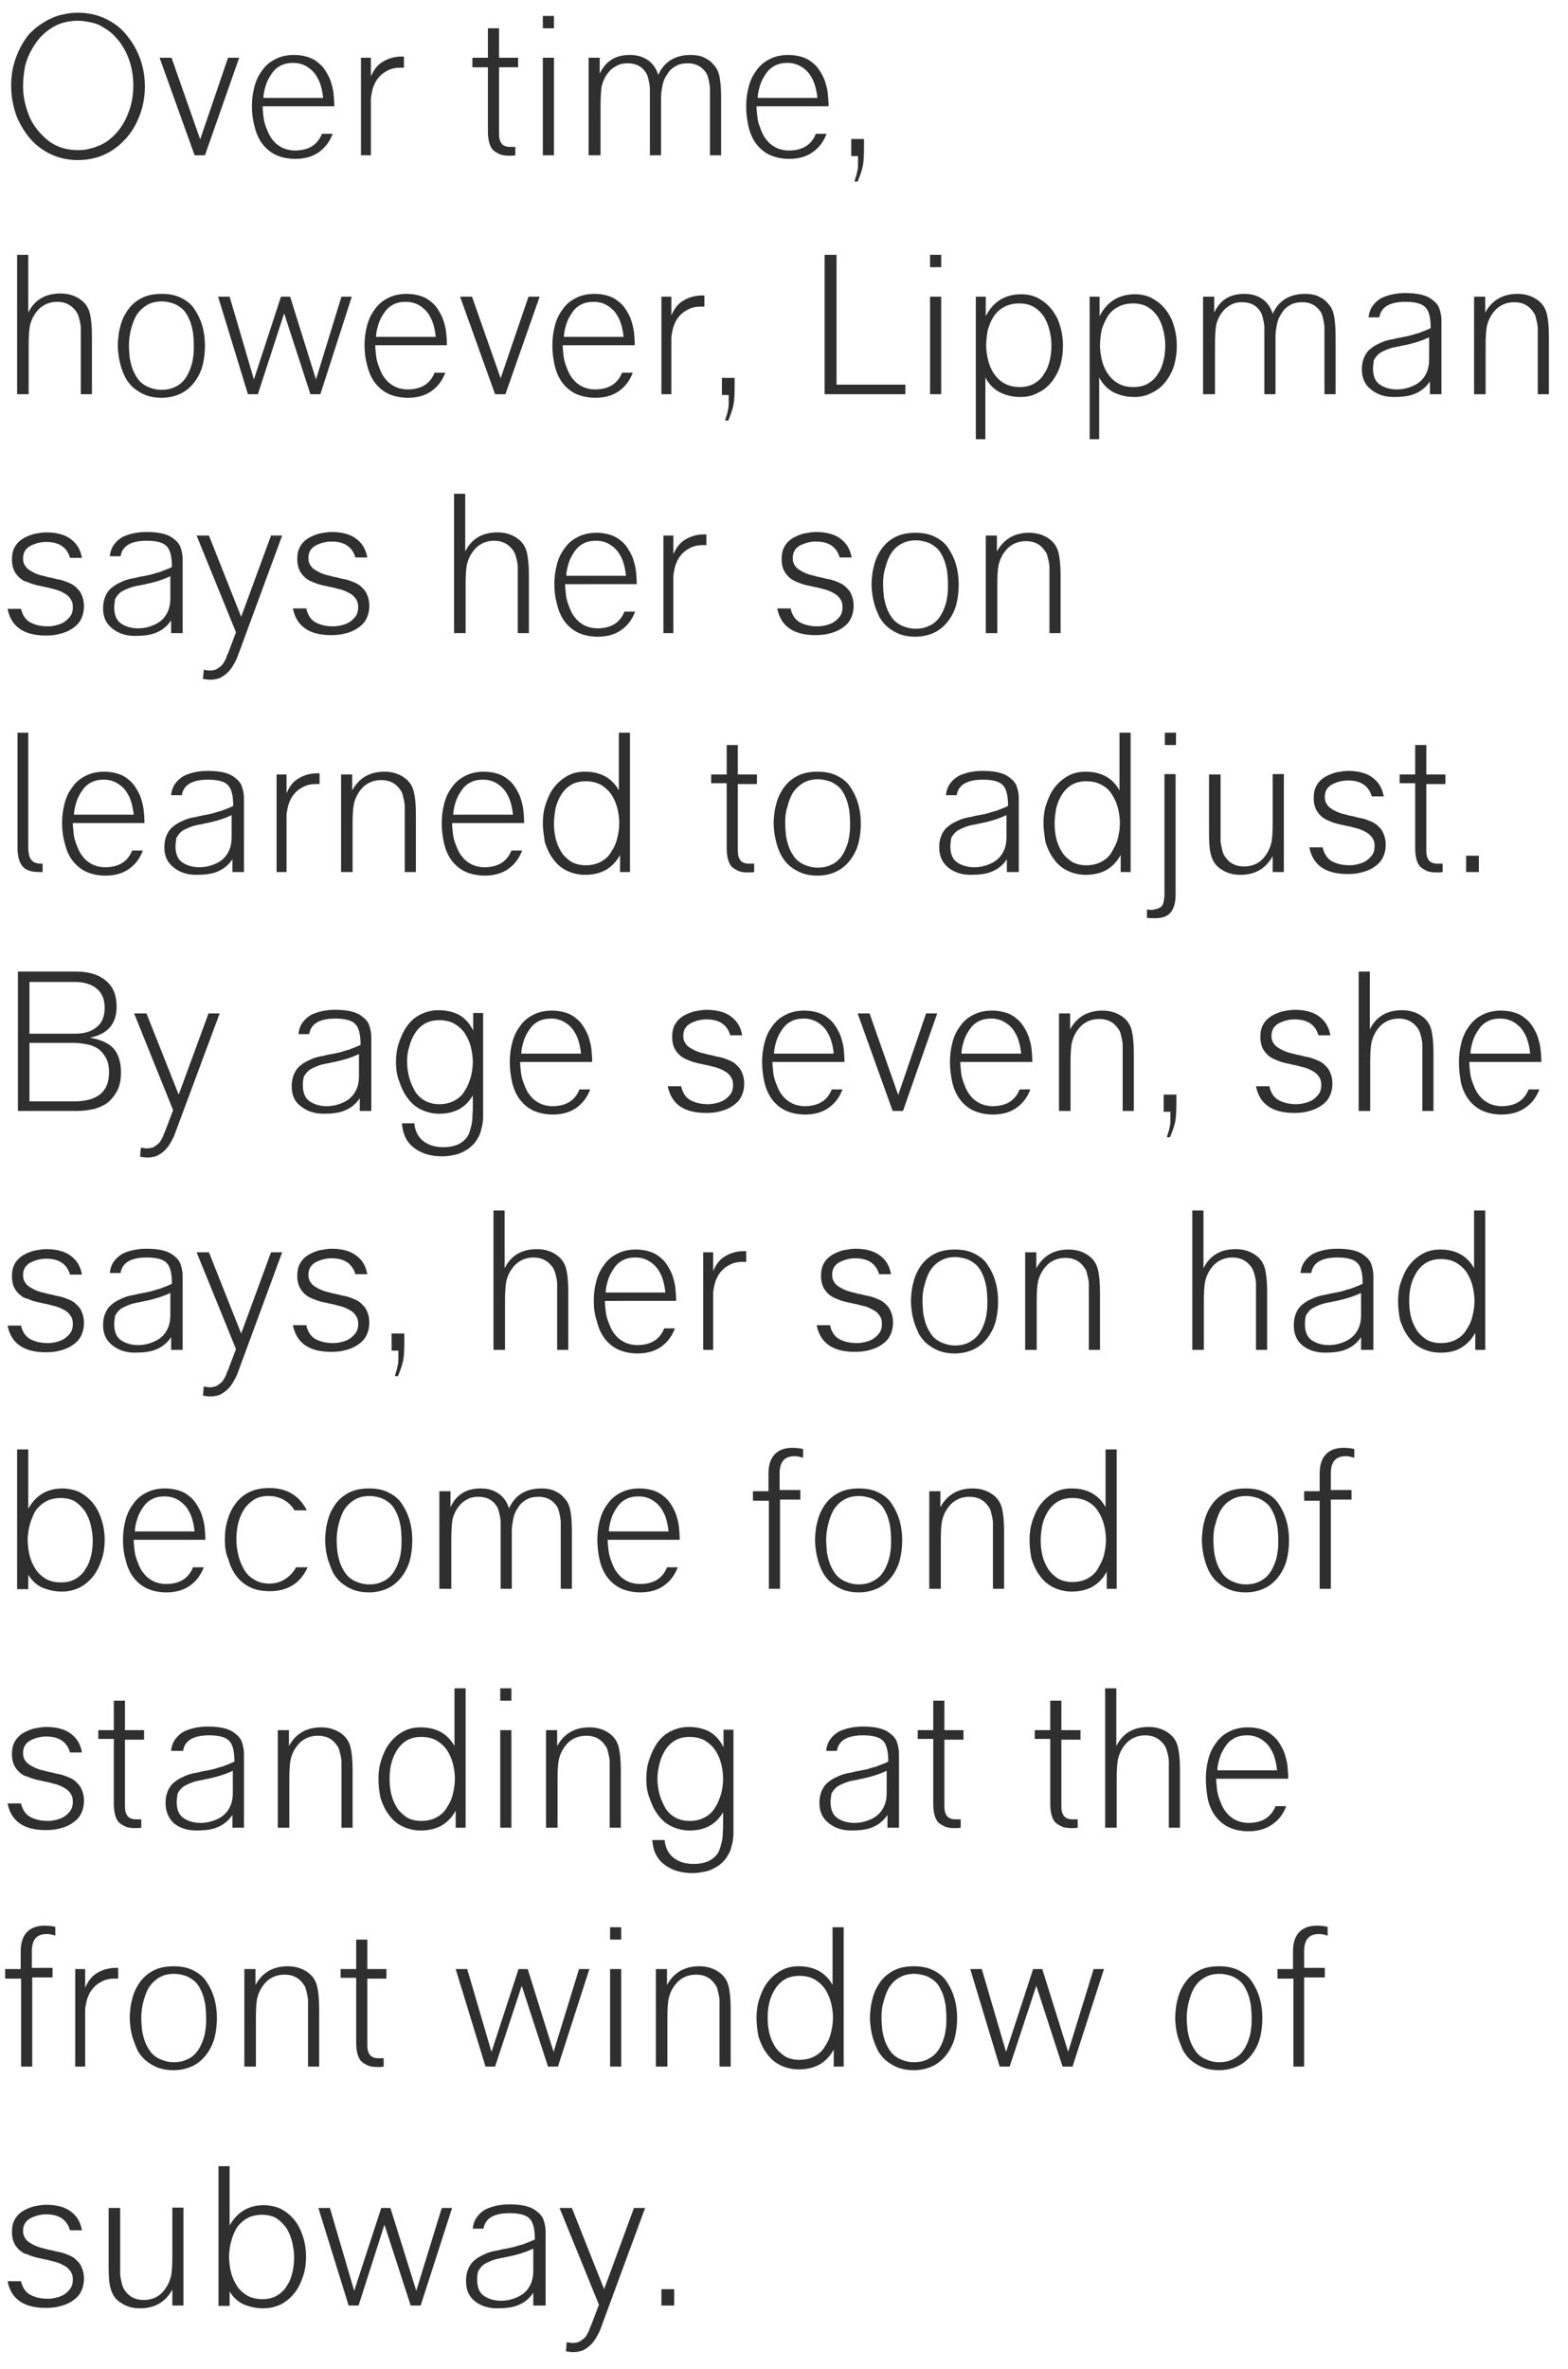 <?xml version="1.0" encoding="UTF-8"?> <!-- Generator: Adobe Illustrator 21.1.0, SVG Export Plug-In . SVG Version: 6.00 Build 0) --> <svg xmlns="http://www.w3.org/2000/svg" xmlns:xlink="http://www.w3.org/1999/xlink" id="Calque_1" x="0px" y="0px" viewBox="0 0 394 595" style="enable-background:new 0 0 394 595;" xml:space="preserve"> <style type="text/css"> .st0{enable-background:new ;} .st1{fill:#2F2F2F;} </style> <g class="st0"> <path class="st1" d="M2.8,21.5c0-2.5,0.4-4.8,1.2-7c0.8-2.2,1.9-4.2,3.3-5.9C8.1,7.8,8.9,7,9.8,6.4s1.9-1.3,2.9-1.7 c1-0.5,2.1-0.9,3.3-1.1c1.2-0.3,2.4-0.4,3.6-0.4c2.5,0,4.8,0.5,6.9,1.5c2.1,1,3.9,2.3,5.3,4.1c1.4,1.7,2.6,3.7,3.4,5.9 c0.8,2.2,1.2,4.5,1.2,7c0,2.5-0.4,4.8-1.2,7c-0.8,2.2-1.9,4.2-3.4,5.9c-1.5,1.7-3.2,3.1-5.3,4.1c-2.1,1-4.5,1.5-6.9,1.5 c-2.5,0-4.8-0.5-6.9-1.5c-2.1-1-3.9-2.4-5.3-4.1c-1.4-1.7-2.6-3.7-3.4-5.9C3.2,26.3,2.8,24,2.8,21.5z M5.8,21.5 c0,1.3,0.1,2.7,0.4,4c0.3,1.3,0.7,2.6,1.2,3.8c0.5,1.2,1.2,2.3,2,3.3c0.8,1,1.7,1.9,2.7,2.7c1,0.8,2.2,1.4,3.4,1.8 c1.3,0.4,2.6,0.6,4.1,0.6c1.1,0,2.1-0.1,3.1-0.4c1-0.2,1.9-0.6,2.8-1c0.9-0.4,1.7-1,2.4-1.6c0.7-0.6,1.4-1.3,2-2.1 c1.2-1.5,2-3.2,2.7-5.2c0.6-1.9,0.9-3.9,0.9-5.9c0-2.1-0.3-4.1-0.9-6c-0.6-1.9-1.5-3.6-2.7-5.2c-0.6-0.7-1.2-1.4-2-2.1 c-0.7-0.6-1.6-1.1-2.4-1.6s-1.8-0.8-2.8-1c-1-0.2-2-0.4-3.1-0.4c-1.3,0-2.6,0.2-3.7,0.5s-2.2,0.8-3.2,1.5c-1,0.6-1.8,1.4-2.6,2.2 c-0.8,0.9-1.4,1.8-2,2.8c-0.8,1.4-1.4,2.8-1.8,4.4C6,18.3,5.8,19.9,5.8,21.5z"></path> <path class="st1" d="M40.1,14.5h3L50.3,35l7-20.5h2.8L51.5,39h-2.6L40.1,14.5z"></path> <path class="st1" d="M63.3,26.7c0-1.7,0.2-3.3,0.6-4.8c0.4-1.6,1-2.9,1.9-4.1c0.8-1.2,1.9-2.2,3.3-2.9c1.3-0.7,2.9-1.1,4.8-1.1 c1.3,0,2.4,0.2,3.4,0.5c1,0.3,1.9,0.8,2.6,1.4c0.8,0.6,1.4,1.3,1.9,2.1c0.5,0.8,1,1.7,1.3,2.6c0.3,1,0.6,2,0.7,3s0.2,2.2,0.2,3.3 H66c0,0.8,0.1,1.7,0.2,2.6c0.1,0.9,0.3,1.7,0.6,2.5c0.3,0.8,0.6,1.6,1,2.3c0.4,0.7,0.9,1.3,1.5,1.9c0.6,0.5,1.3,1,2.1,1.3 c0.8,0.3,1.7,0.5,2.7,0.5c3.4,0,5.7-1.4,6.8-4.2h2.7c-0.8,2.1-2,3.6-3.6,4.7c-1.6,1.1-3.6,1.6-5.8,1.6c-1.9,0-3.6-0.4-4.9-1 s-2.5-1.6-3.4-2.8c-0.9-1.2-1.5-2.6-1.9-4.2C63.5,30.1,63.3,28.5,63.3,26.7z M81.2,24.7c-0.1-1.1-0.3-2.2-0.6-3.2 c-0.3-1.1-0.8-2-1.4-2.9c-0.6-0.8-1.4-1.5-2.3-2c-0.9-0.5-2-0.8-3.2-0.8c-1.2,0-2.3,0.2-3.2,0.7c-1,0.5-1.7,1.2-2.3,2.1 c-0.6,0.9-1.1,1.8-1.4,2.8c-0.3,1-0.6,2.1-0.6,3.2H81.2z"></path> <path class="st1" d="M90.7,39V14.5h2.5v4.7c0.7-1.6,1.6-2.9,3-3.7c1.3-0.8,2.9-1.3,4.7-1.3c0.1,0,0.2,0,0.3,0c0.1,0,0.2,0,0.3,0V17 c-0.1,0-0.2,0-0.4,0c-0.2,0-0.3,0-0.6,0c-1.3,0-2.5,0.3-3.6,1c-1.1,0.6-2,1.6-2.6,2.7c-0.3,0.6-0.6,1.3-0.8,2.2 c-0.2,0.9-0.3,1.6-0.3,2.1c0,0.3,0,0.6,0,1c0,0.4,0,0.9,0,1.4V39H90.7z"></path> <path class="st1" d="M118.7,16.9v-2.4h3.9V7.1h2.8v7.4h4.8v2.4h-4.8V33c0,0.7,0,1.3,0.1,1.8c0.1,0.5,0.3,0.9,0.5,1.2 c0.2,0.3,0.6,0.6,1,0.7c0.4,0.2,0.9,0.2,1.6,0.2c0.2,0,0.3,0,0.5,0c0.1,0,0.3,0,0.4,0v2.1c-0.5,0.1-1,0.1-1.5,0.1 c-1,0-1.9-0.1-2.5-0.4s-1.2-0.6-1.7-1.1c-0.4-0.5-0.7-1.1-0.9-1.9c-0.2-0.8-0.3-1.7-0.3-2.7V16.9H118.7z"></path> <path class="st1" d="M136.4,7.1V4h2.8v3.1H136.4z M136.4,39V14.5h2.8V39H136.4z"></path> <path class="st1" d="M147.9,39V14.5h2.8v4c1.5-3.2,4-4.7,7.6-4.7c1.7,0,3.2,0.4,4.5,1.3c1.2,0.8,2.1,2.1,2.6,3.7 c1.5-3.3,4.2-5,8.2-5c0.8,0,1.6,0.1,2.4,0.3c0.8,0.2,1.4,0.6,2.1,1c0.6,0.4,1.1,1,1.6,1.6s0.8,1.4,1,2.1c0.3,1.3,0.5,3.1,0.5,5.6 V39h-2.8V24.7c0-0.5,0-1,0-1.4s0-0.7,0-1c0-0.3,0-0.6-0.1-0.9c0-0.3-0.1-0.8-0.2-1.2c-0.2-0.9-0.4-1.6-0.8-2.1 c-1.1-1.5-2.6-2.2-4.4-2.2c-1.2,0-2.3,0.2-3.1,0.7c-0.9,0.5-1.6,1.1-2.1,2c-0.6,0.8-1,1.7-1.2,2.7s-0.4,2.1-0.4,3.1V39h-2.8V24.7 c0-0.5,0-1,0-1.4s0-0.7,0-1c0-0.3,0-0.6-0.1-0.9c0-0.3-0.1-0.8-0.2-1.2c-0.2-0.9-0.4-1.6-0.8-2.1c-1-1.5-2.5-2.2-4.5-2.2 c-0.8,0-1.6,0.1-2.3,0.4c-0.7,0.3-1.3,0.7-1.9,1.2c-0.5,0.5-1,1.1-1.4,1.8c-0.4,0.7-0.7,1.5-0.9,2.3c-0.2,1.2-0.3,2.9-0.3,5.2V39 H147.9z"></path> <path class="st1" d="M187.5,26.7c0-1.7,0.2-3.3,0.6-4.8c0.4-1.6,1-2.9,1.9-4.1c0.8-1.2,1.9-2.2,3.3-2.9c1.3-0.7,2.9-1.1,4.8-1.1 c1.3,0,2.4,0.2,3.4,0.5c1,0.3,1.9,0.8,2.6,1.4c0.8,0.6,1.4,1.3,1.9,2.1c0.5,0.8,1,1.7,1.3,2.6c0.3,1,0.6,2,0.7,3s0.2,2.2,0.2,3.3 h-18.1c0,0.8,0.1,1.7,0.2,2.6c0.1,0.9,0.3,1.7,0.6,2.5c0.3,0.8,0.6,1.6,1,2.3c0.4,0.7,0.9,1.3,1.5,1.9c0.6,0.5,1.3,1,2.1,1.3 c0.8,0.3,1.7,0.5,2.7,0.5c3.4,0,5.7-1.4,6.8-4.2h2.7c-0.8,2.1-2,3.6-3.6,4.7c-1.6,1.1-3.6,1.6-5.8,1.6c-1.9,0-3.6-0.4-4.9-1 s-2.5-1.6-3.4-2.8c-0.9-1.2-1.5-2.6-1.9-4.2C187.7,30.1,187.5,28.5,187.5,26.7z M205.4,24.7c-0.1-1.1-0.3-2.2-0.6-3.2 c-0.3-1.1-0.8-2-1.4-2.9c-0.6-0.8-1.4-1.5-2.3-2c-0.9-0.5-2-0.8-3.2-0.8c-1.2,0-2.3,0.2-3.2,0.7c-1,0.5-1.7,1.2-2.3,2.1 c-0.6,0.9-1.1,1.8-1.4,2.8c-0.3,1-0.6,2.1-0.6,3.2H205.4z"></path> <path class="st1" d="M213.9,39v-4.1h3.2v2.1c0,2.1-0.1,3.7-0.3,4.7c-0.2,1-0.6,2.2-1.3,3.9h-0.8c0.2-0.6,0.3-1.1,0.5-1.6 c0.1-0.5,0.2-1,0.3-1.4c0.1-0.5,0.1-1,0.1-1.5c0-0.6,0-1.2,0-1.9H213.9z"></path> </g> <g class="st0"> <path class="st1" d="M4.3,99V64h2.8l0,14.5c1.6-3.2,4.3-4.8,8.1-4.8c1.7,0,3.3,0.4,4.7,1.3c1.4,0.9,2.3,2.1,2.7,3.8 c0.3,1.3,0.5,3.1,0.5,5.6V99h-2.8V84.7c0-0.5,0-0.9,0-1.3c0-0.4,0-0.7,0-1c0-0.5-0.1-1.2-0.3-2c-0.2-0.8-0.4-1.5-0.8-2.1 c-1.2-1.7-2.8-2.5-4.8-2.5c-1.8,0-3.3,0.6-4.5,1.7c-1.2,1.2-2,2.6-2.4,4.4c-0.2,1.1-0.3,2.7-0.3,4.8V99H4.3z"></path> <path class="st1" d="M30.3,91.7c-0.2-0.8-0.4-1.6-0.5-2.4c-0.1-0.8-0.2-1.7-0.2-2.6c0-0.9,0.1-1.7,0.2-2.6c0.1-0.8,0.3-1.7,0.5-2.4 c0.4-1.5,1.1-2.9,2-4.1c0.9-1.2,2-2.1,3.4-2.8s3.1-1,4.9-1c1.9,0,3.5,0.3,4.9,1s2.6,1.6,3.4,2.9c1.7,2.5,2.6,5.5,2.6,9.1 c0,1.8-0.2,3.4-0.6,5c-0.4,1.5-1.1,2.9-2,4.1s-2,2.2-3.4,2.9c-1.4,0.7-3.1,1.1-4.9,1.1c-1.4,0-2.7-0.2-3.8-0.6 c-1.1-0.4-2.1-1-3-1.7c-0.9-0.7-1.6-1.6-2.2-2.6C31,93.9,30.6,92.8,30.3,91.7z M32.4,86.7c0,1.1,0.1,2.2,0.2,3.2c0.2,1,0.4,2,0.8,3 c0.4,1,0.9,1.8,1.5,2.6c0.6,0.7,1.4,1.3,2.4,1.7c0.9,0.4,2,0.7,3.3,0.7c1.2,0,2.3-0.2,3.3-0.7c1-0.4,1.7-1,2.3-1.7 c0.6-0.7,1.1-1.6,1.5-2.6c0.4-1,0.7-2,0.8-3c0.2-1,0.2-2.1,0.2-3.2s-0.1-2.2-0.2-3.2c-0.2-1-0.4-2-0.8-3c-0.3-0.7-0.6-1.3-1-1.9 c-0.4-0.6-0.9-1.1-1.5-1.5c-0.6-0.4-1.2-0.8-2-1c-0.7-0.2-1.6-0.4-2.5-0.4c-1.5,0-2.8,0.3-3.9,1s-1.9,1.5-2.6,2.6 c-0.6,1.1-1,2.3-1.3,3.5C32.6,84,32.4,85.3,32.4,86.7z"></path> <path class="st1" d="M54.8,74.5h2.9l6.1,20.8l6.8-20.8h2.3l6.5,20.8l6.4-20.8h2.6L80.5,99h-2.5l-6.6-20.3L64.8,99h-2.5L54.8,74.5z"></path> <path class="st1" d="M91.6,86.7c0-1.7,0.2-3.3,0.6-4.8c0.4-1.6,1-2.9,1.9-4.1c0.8-1.2,1.9-2.2,3.3-2.9c1.3-0.7,2.9-1.1,4.8-1.1 c1.3,0,2.4,0.2,3.4,0.5c1,0.3,1.9,0.8,2.6,1.4c0.8,0.6,1.4,1.3,1.9,2.1c0.5,0.8,1,1.7,1.3,2.6c0.3,1,0.6,2,0.7,3s0.2,2.2,0.2,3.3 H94.3c0,0.8,0.1,1.7,0.2,2.6c0.1,0.9,0.3,1.7,0.6,2.5c0.3,0.8,0.6,1.6,1,2.3c0.4,0.7,0.9,1.3,1.5,1.9c0.6,0.5,1.3,1,2.1,1.3 c0.8,0.3,1.7,0.5,2.7,0.5c3.4,0,5.7-1.4,6.8-4.2h2.7c-0.8,2.1-2,3.6-3.6,4.7c-1.6,1.1-3.6,1.6-5.8,1.6c-1.9,0-3.6-0.4-4.9-1 s-2.5-1.6-3.4-2.8c-0.9-1.2-1.5-2.6-1.9-4.2C91.8,90.1,91.6,88.5,91.6,86.7z M109.5,84.7c-0.1-1.1-0.3-2.2-0.6-3.2 c-0.3-1.1-0.8-2-1.4-2.9c-0.6-0.8-1.4-1.5-2.3-2c-0.9-0.5-2-0.8-3.2-0.8c-1.2,0-2.3,0.2-3.2,0.7c-1,0.5-1.7,1.2-2.3,2.1 c-0.6,0.9-1.1,1.8-1.4,2.8c-0.3,1-0.6,2.1-0.6,3.2H109.5z"></path> <path class="st1" d="M115.6,74.5h3l7.2,20.5l7-20.5h2.8L127,99h-2.6L115.6,74.5z"></path> <path class="st1" d="M138.8,86.7c0-1.7,0.2-3.3,0.6-4.8c0.4-1.6,1-2.9,1.9-4.1c0.8-1.2,1.9-2.2,3.3-2.9c1.3-0.7,2.9-1.1,4.8-1.1 c1.3,0,2.4,0.2,3.4,0.5c1,0.3,1.9,0.8,2.6,1.4c0.8,0.6,1.4,1.3,1.9,2.1c0.5,0.8,1,1.7,1.3,2.6c0.3,1,0.6,2,0.7,3s0.2,2.2,0.2,3.3 h-18.1c0,0.8,0.1,1.7,0.2,2.6c0.1,0.9,0.3,1.7,0.6,2.5c0.3,0.8,0.6,1.6,1,2.3c0.4,0.7,0.9,1.3,1.5,1.9c0.6,0.5,1.3,1,2.1,1.3 c0.8,0.3,1.7,0.5,2.7,0.5c3.4,0,5.7-1.4,6.8-4.2h2.7c-0.8,2.1-2,3.6-3.6,4.7c-1.6,1.1-3.6,1.6-5.8,1.6c-1.9,0-3.6-0.4-4.9-1 s-2.5-1.6-3.4-2.8c-0.9-1.2-1.5-2.6-1.9-4.2C139,90.1,138.8,88.5,138.8,86.7z M156.7,84.7c-0.1-1.1-0.3-2.2-0.6-3.2 c-0.3-1.1-0.8-2-1.4-2.9c-0.6-0.8-1.4-1.5-2.3-2c-0.9-0.5-2-0.8-3.2-0.8c-1.2,0-2.3,0.2-3.2,0.7c-1,0.5-1.7,1.2-2.3,2.1 c-0.6,0.9-1.1,1.8-1.4,2.8c-0.3,1-0.6,2.1-0.6,3.2H156.7z"></path> <path class="st1" d="M166.2,99V74.5h2.5v4.7c0.7-1.6,1.6-2.9,3-3.7c1.3-0.8,2.9-1.3,4.7-1.3c0.1,0,0.2,0,0.3,0c0.1,0,0.2,0,0.3,0 V77c-0.1,0-0.2,0-0.4,0c-0.2,0-0.3,0-0.6,0c-1.3,0-2.5,0.3-3.6,1c-1.1,0.6-2,1.6-2.6,2.7c-0.3,0.6-0.6,1.3-0.8,2.2 c-0.2,0.9-0.3,1.6-0.3,2.1c0,0.3,0,0.6,0,1c0,0.4,0,0.9,0,1.4V99H166.2z"></path> <path class="st1" d="M181.4,99v-4.1h3.2v2.1c0,2.1-0.1,3.7-0.3,4.7c-0.2,1-0.6,2.2-1.3,3.9h-0.8c0.2-0.6,0.3-1.1,0.5-1.6 c0.1-0.5,0.2-1,0.3-1.4c0.1-0.5,0.1-1,0.1-1.5c0-0.6,0-1.2,0-1.9H181.4z"></path> <path class="st1" d="M207.2,99V64h3v32.6h17.3V99H207.2z"></path> <path class="st1" d="M233.7,67.1V64h2.8v3.1H233.7z M233.7,99V74.5h2.8V99H233.7z"></path> <path class="st1" d="M245.2,110.3V74.5h2.5l0,4.9c1.9-3.7,4.9-5.5,8.9-5.5c1.8,0,3.4,0.4,4.8,1.3c1.9,1.1,3.3,2.8,4.3,4.8 c0.9,2.1,1.4,4.3,1.4,6.8c0,1.7-0.2,3.2-0.6,4.7c-0.4,1.5-1.1,2.8-2,4.1c-1,1.3-2.1,2.3-3.6,3c-1.4,0.8-2.9,1.1-4.5,1.1 c-1.9,0-3.6-0.4-5.2-1.2c-1.5-0.8-2.7-2-3.6-3.7v15.5H245.2z M247.8,86.7c0,1.3,0.2,2.6,0.5,3.8s0.8,2.4,1.5,3.4 c0.7,1,1.5,1.8,2.6,2.4c1.1,0.6,2.3,0.9,3.8,0.9s2.7-0.3,3.7-0.9c1-0.6,1.9-1.4,2.5-2.5c0.7-1,1.1-2.1,1.4-3.4 c0.3-1.3,0.4-2.5,0.4-3.8c0-1.2-0.2-2.5-0.5-3.7c-0.3-1.3-0.8-2.4-1.4-3.4c-0.7-1-1.5-1.8-2.5-2.4c-1-0.6-2.3-0.9-3.7-0.9 c-1.4,0-2.7,0.3-3.8,0.9c-1.1,0.6-2,1.4-2.6,2.4c-0.7,1-1.1,2.1-1.5,3.4C248,84.1,247.8,85.4,247.8,86.7z"></path> <path class="st1" d="M273.8,110.3V74.5h2.5l0,4.9c1.9-3.7,4.9-5.5,8.9-5.5c1.8,0,3.4,0.4,4.8,1.3c1.9,1.1,3.3,2.8,4.3,4.8 c0.9,2.1,1.4,4.3,1.4,6.8c0,1.7-0.2,3.2-0.6,4.7c-0.4,1.5-1.1,2.8-2,4.1c-1,1.3-2.1,2.3-3.6,3c-1.4,0.8-2.9,1.1-4.5,1.1 c-1.9,0-3.6-0.4-5.2-1.2c-1.5-0.8-2.7-2-3.6-3.7v15.5H273.8z M276.4,86.7c0,1.3,0.2,2.6,0.5,3.8c0.3,1.3,0.8,2.4,1.5,3.4 c0.7,1,1.5,1.8,2.6,2.4c1,0.6,2.3,0.9,3.8,0.9s2.7-0.3,3.7-0.9c1-0.6,1.9-1.4,2.5-2.5c0.7-1,1.1-2.1,1.4-3.4 c0.3-1.3,0.4-2.5,0.4-3.8c0-1.2-0.2-2.5-0.5-3.7c-0.3-1.3-0.8-2.4-1.4-3.4c-0.7-1-1.5-1.8-2.5-2.4c-1-0.6-2.3-0.9-3.7-0.9 c-1.4,0-2.7,0.3-3.8,0.9c-1.1,0.6-2,1.4-2.6,2.4s-1.1,2.1-1.5,3.4C276.6,84.1,276.4,85.4,276.4,86.7z"></path> <path class="st1" d="M302.3,99V74.5h2.8v4c1.5-3.2,4-4.7,7.6-4.7c1.7,0,3.2,0.4,4.5,1.3c1.2,0.8,2.1,2.1,2.6,3.7 c1.5-3.3,4.2-5,8.2-5c0.8,0,1.6,0.1,2.4,0.3c0.8,0.2,1.4,0.6,2.1,1c0.6,0.4,1.1,1,1.6,1.6s0.8,1.4,1,2.1c0.3,1.3,0.5,3.1,0.5,5.6 V99h-2.8V84.7c0-0.5,0-1,0-1.4s0-0.7,0-1c0-0.3,0-0.6-0.1-0.9c0-0.3-0.1-0.8-0.2-1.2c-0.2-0.9-0.4-1.6-0.8-2.1 c-1.1-1.5-2.6-2.2-4.4-2.2c-1.2,0-2.3,0.2-3.1,0.7c-0.9,0.5-1.6,1.1-2.1,2c-0.6,0.8-1,1.7-1.2,2.7s-0.4,2.1-0.4,3.1V99h-2.8V84.7 c0-0.5,0-1,0-1.4s0-0.7,0-1c0-0.3,0-0.6-0.1-0.9c0-0.3-0.1-0.8-0.2-1.2c-0.2-0.9-0.4-1.6-0.8-2.1c-1-1.5-2.5-2.2-4.5-2.2 c-0.8,0-1.6,0.1-2.3,0.4c-0.7,0.3-1.3,0.7-1.9,1.2c-0.5,0.5-1,1.1-1.4,1.8c-0.4,0.7-0.7,1.5-0.9,2.3c-0.2,1.2-0.3,2.9-0.3,5.2V99 H302.3z"></path> <path class="st1" d="M342.2,92.8c0-1.2,0.2-2.2,0.6-3.1c0.4-0.9,0.9-1.6,1.7-2.2c0.7-0.6,1.5-1,2.4-1.4c0.8-0.4,1.8-0.7,3-0.9 c0.2,0,0.5-0.1,0.9-0.2c0.4-0.1,0.9-0.2,1.5-0.3c1.1-0.2,2-0.4,2.6-0.6c0.3-0.1,0.6-0.2,1-0.3c0.4-0.1,0.8-0.2,1.2-0.4 c0.8-0.3,1.6-0.6,2.4-1c0-2.5-0.4-4.3-1.3-5.2c-0.8-0.9-2.5-1.4-5-1.4c-4,0-6.2,1.3-6.6,3.9h-2.7c0.1-1.2,0.5-2.2,1.1-3 c0.6-0.8,1.3-1.4,2.2-1.9c0.9-0.4,1.8-0.7,2.8-0.9c1-0.2,2-0.3,3.1-0.3c3.1,0,5.3,0.5,6.7,1.6c0.5,0.4,0.9,0.7,1.2,1.1 c0.3,0.4,0.6,0.8,0.7,1.3c0.2,0.5,0.3,1,0.4,1.6c0.1,0.6,0.1,1.2,0.1,1.9V99h-2.9l0-3.2c-1,1.5-2.3,2.5-3.8,3.1 c-1.4,0.6-3.2,0.8-5.3,0.8c-2.2,0-4.1-0.6-5.6-1.8C343,96.7,342.2,95,342.2,92.8z M345,92.5c0,1.8,0.5,3.2,1.6,4 c1.1,0.8,2.6,1.3,4.4,1.3c1.6,0,3.1-0.4,4.5-1.1c1.4-0.7,2.4-1.8,3-3.2c0.4-0.9,0.6-2,0.6-3.2l0-5.6c-1.6,0.8-4,1.6-7.2,2.2 c-0.4,0.1-0.7,0.2-1.1,0.2c-0.3,0.1-0.6,0.2-0.9,0.2c-0.3,0.1-0.6,0.2-0.9,0.3c-0.3,0.1-0.6,0.2-1,0.4c-0.7,0.3-1.3,0.6-1.7,1 c-0.4,0.4-0.8,0.9-1.1,1.5C345.2,91,345,91.7,345,92.5z"></path> <path class="st1" d="M370.4,99V74.5h2.8l0,4c1.7-3.1,4.4-4.7,8.1-4.7c1.7,0,3.3,0.4,4.7,1.3c1.4,0.9,2.3,2.1,2.7,3.8 c0.3,1.3,0.5,3.1,0.5,5.6V99h-2.8V84.7c0-0.5,0-1,0-1.4c0-0.4,0-0.7,0-0.9c0-0.2,0-0.5-0.1-0.8c0-0.3-0.1-0.7-0.2-1.1 c-0.1-0.4-0.2-0.8-0.3-1.2c-0.1-0.3-0.3-0.7-0.5-0.9c-1.1-1.7-2.7-2.5-4.8-2.5c-1.8,0-3.3,0.6-4.5,1.7c-1.2,1.2-2,2.6-2.4,4.4 c-0.2,1.1-0.3,2.7-0.3,4.8V99H370.4z"></path> </g> <g class="st0"> <path class="st1" d="M5.3,153c0.4,1.6,1.2,2.7,2.3,3.3c1.1,0.6,2.6,1,4.4,1c1,0,2-0.2,2.9-0.5c0.9-0.3,1.7-0.8,2.4-1.6 c0.7-0.7,1-1.6,1-2.7c0-0.7-0.1-1.3-0.4-1.8c-0.3-0.5-0.6-0.9-1.1-1.3c-0.4-0.3-1-0.6-1.6-0.9c-0.6-0.2-1.2-0.5-1.9-0.6 c-0.7-0.2-1.4-0.4-2.1-0.5c-0.7-0.2-1.5-0.3-2.2-0.5c-0.8-0.2-1.6-0.5-2.3-0.8C6,146,5.4,145.5,4.8,145c-0.5-0.5-1-1.1-1.3-1.8 c-0.3-0.7-0.5-1.6-0.5-2.6c0-1.3,0.2-2.3,0.7-3.2c0.5-0.9,1.2-1.6,2-2.1c0.8-0.5,1.8-0.9,2.8-1.2c1.1-0.2,2.1-0.4,3.2-0.4 c1.5,0,2.8,0.2,4,0.6c1.2,0.4,2.3,1.1,3.2,2.1c0.9,1,1.4,2.2,1.7,3.7h-3c-0.8-2.7-2.8-4-6-4c-1.5,0-2.8,0.4-4,1 c-1.2,0.7-1.8,1.7-1.8,3.1c0,0.7,0.1,1.2,0.4,1.7c0.3,0.5,0.6,0.9,1.1,1.2c0.4,0.3,1,0.6,1.6,0.9c0.6,0.2,1.2,0.5,1.9,0.6 c0.7,0.2,1.4,0.4,2.1,0.5c0.7,0.2,1.5,0.4,2.2,0.5c0.8,0.2,1.6,0.5,2.3,0.8c0.7,0.3,1.4,0.7,1.9,1.3c0.6,0.5,1,1.1,1.3,1.9 c0.3,0.7,0.5,1.6,0.5,2.6c0,1.3-0.3,2.5-0.8,3.4c-0.5,1-1.3,1.7-2.2,2.3c-0.9,0.6-1.9,1-3.1,1.3c-1.1,0.3-2.3,0.4-3.5,0.4 c-5.5,0-8.7-2.2-9.6-6.7H5.3z"></path> <path class="st1" d="M25.9,152.8c0-1.2,0.2-2.2,0.6-3.1c0.4-0.9,0.9-1.6,1.7-2.2c0.7-0.6,1.5-1,2.4-1.4c0.8-0.4,1.8-0.7,3-0.9 c0.2,0,0.5-0.1,0.9-0.2c0.4-0.1,0.9-0.2,1.5-0.3c1.1-0.2,2-0.4,2.6-0.6c0.3-0.1,0.6-0.2,1-0.3c0.4-0.1,0.8-0.2,1.2-0.4 c0.8-0.3,1.6-0.6,2.4-1c0-2.5-0.4-4.3-1.3-5.2c-0.8-0.9-2.5-1.4-5-1.4c-4,0-6.2,1.3-6.6,3.9h-2.7c0.1-1.2,0.5-2.2,1.1-3 c0.6-0.8,1.3-1.4,2.2-1.9c0.9-0.4,1.8-0.7,2.8-0.9c1-0.2,2-0.3,3.1-0.3c3.1,0,5.3,0.5,6.7,1.6c0.5,0.4,0.9,0.7,1.2,1.1 c0.3,0.4,0.6,0.8,0.7,1.3c0.2,0.5,0.3,1,0.4,1.6c0.1,0.6,0.1,1.2,0.1,1.9V159h-2.9l0-3.2c-1,1.5-2.3,2.5-3.8,3.1 c-1.4,0.6-3.2,0.8-5.3,0.8c-2.2,0-4.1-0.6-5.6-1.8C26.7,156.7,25.9,155,25.9,152.8z M28.7,152.5c0,1.8,0.5,3.2,1.6,4 c1.1,0.8,2.6,1.3,4.4,1.3c1.6,0,3.1-0.4,4.5-1.1c1.4-0.7,2.4-1.8,3-3.2c0.4-0.9,0.6-2,0.6-3.2l0-5.6c-1.6,0.8-4,1.6-7.2,2.2 c-0.4,0.1-0.7,0.2-1.1,0.2c-0.3,0.1-0.6,0.2-0.9,0.2c-0.3,0.1-0.6,0.2-0.9,0.3c-0.3,0.1-0.6,0.2-1,0.4c-0.7,0.3-1.3,0.6-1.7,1 c-0.4,0.4-0.8,0.9-1.1,1.5C28.9,151,28.7,151.7,28.7,152.5z"></path> <path class="st1" d="M49.4,134.5h3.1l8.1,20.4l7.5-20.4h2.8l-11.1,30.1c-0.3,0.9-0.7,1.6-1.1,2.3c-0.4,0.7-0.8,1.3-1.4,1.9 s-1.2,1-1.9,1.4c-0.7,0.3-1.6,0.5-2.5,0.5c-0.7,0-1.3-0.1-1.9-0.2l0.2-2.3c0.6,0.1,1.1,0.2,1.4,0.2c0.7,0,1.4-0.1,1.9-0.4 c0.5-0.3,0.9-0.6,1.3-1c0.1-0.1,0.2-0.2,0.3-0.4c0.1-0.2,0.2-0.4,0.3-0.5c0.1-0.2,0.2-0.4,0.3-0.6c0.1-0.2,0.2-0.3,0.2-0.5 c0-0.1,0.1-0.3,0.2-0.5c0.1-0.2,0.2-0.4,0.3-0.7l1.9-5L49.4,134.5z"></path> <path class="st1" d="M77,153c0.4,1.6,1.2,2.7,2.3,3.3c1.1,0.6,2.6,1,4.4,1c1,0,2-0.2,2.9-0.5c0.9-0.3,1.7-0.8,2.4-1.6 c0.7-0.7,1-1.6,1-2.7c0-0.7-0.1-1.3-0.4-1.8c-0.3-0.5-0.6-0.9-1.1-1.3c-0.4-0.3-1-0.6-1.6-0.9c-0.6-0.2-1.2-0.5-1.9-0.6 c-0.7-0.2-1.4-0.4-2.1-0.5c-0.7-0.2-1.5-0.3-2.2-0.5c-0.8-0.2-1.6-0.5-2.3-0.8c-0.7-0.3-1.4-0.7-1.9-1.2c-0.5-0.5-1-1.1-1.3-1.8 c-0.3-0.7-0.5-1.6-0.5-2.6c0-1.3,0.2-2.3,0.7-3.2c0.5-0.9,1.2-1.6,2-2.1c0.8-0.5,1.8-0.9,2.8-1.2c1.1-0.2,2.1-0.4,3.2-0.4 c1.5,0,2.8,0.2,4,0.6c1.2,0.4,2.3,1.1,3.2,2.1c0.9,1,1.4,2.2,1.7,3.7h-3c-0.8-2.7-2.8-4-6-4c-1.5,0-2.8,0.4-4,1 c-1.2,0.7-1.8,1.7-1.8,3.1c0,0.7,0.1,1.2,0.4,1.7c0.3,0.5,0.6,0.9,1.1,1.2c0.4,0.3,1,0.6,1.6,0.9c0.6,0.2,1.2,0.5,1.9,0.6 c0.7,0.2,1.4,0.4,2.1,0.5c0.7,0.2,1.5,0.4,2.2,0.5c0.8,0.2,1.6,0.5,2.3,0.8c0.7,0.3,1.4,0.7,1.9,1.3c0.6,0.5,1,1.1,1.3,1.9 c0.3,0.7,0.5,1.6,0.5,2.6c0,1.3-0.3,2.5-0.8,3.4c-0.5,1-1.3,1.7-2.2,2.3c-0.9,0.6-1.9,1-3.1,1.3c-1.1,0.3-2.3,0.4-3.5,0.4 c-5.5,0-8.7-2.2-9.6-6.7H77z"></path> <path class="st1" d="M114.1,159v-35h2.8l0,14.5c1.6-3.2,4.3-4.8,8.1-4.8c1.7,0,3.3,0.4,4.7,1.3c1.4,0.9,2.3,2.1,2.7,3.8 c0.3,1.3,0.5,3.1,0.5,5.6V159h-2.8v-14.3c0-0.5,0-0.9,0-1.3c0-0.4,0-0.7,0-1c0-0.5-0.1-1.2-0.3-2c-0.2-0.8-0.4-1.5-0.8-2.1 c-1.2-1.7-2.8-2.5-4.8-2.5c-1.8,0-3.3,0.6-4.5,1.7c-1.2,1.2-2,2.6-2.4,4.4c-0.2,1.1-0.3,2.7-0.3,4.8V159H114.1z"></path> <path class="st1" d="M139.3,146.7c0-1.7,0.2-3.3,0.6-4.8c0.4-1.6,1-2.9,1.9-4.1c0.8-1.2,1.9-2.2,3.3-2.9c1.3-0.7,2.9-1.1,4.8-1.1 c1.3,0,2.4,0.2,3.4,0.5c1,0.3,1.9,0.8,2.6,1.4c0.8,0.6,1.4,1.3,1.9,2.1c0.5,0.8,1,1.7,1.3,2.6c0.3,1,0.6,2,0.7,3s0.2,2.2,0.2,3.3 H142c0,0.8,0.1,1.7,0.2,2.6c0.1,0.9,0.3,1.7,0.6,2.5c0.3,0.8,0.6,1.6,1,2.3c0.4,0.7,0.9,1.3,1.5,1.9c0.6,0.5,1.3,1,2.1,1.3 c0.8,0.3,1.7,0.5,2.7,0.5c3.4,0,5.7-1.4,6.8-4.2h2.7c-0.8,2.1-2,3.6-3.6,4.7c-1.6,1.1-3.6,1.6-5.8,1.6c-1.9,0-3.6-0.4-4.9-1 s-2.5-1.6-3.4-2.8c-0.9-1.2-1.5-2.6-1.9-4.2C139.5,150.1,139.3,148.5,139.3,146.7z M157.3,144.7c-0.1-1.1-0.3-2.2-0.6-3.2 c-0.3-1.1-0.8-2-1.4-2.9c-0.6-0.8-1.4-1.5-2.3-2c-0.9-0.5-2-0.8-3.2-0.8c-1.2,0-2.3,0.2-3.2,0.7c-1,0.5-1.7,1.2-2.3,2.1 c-0.6,0.9-1.1,1.8-1.4,2.8c-0.3,1-0.6,2.1-0.6,3.2H157.3z"></path> <path class="st1" d="M166.7,159v-24.5h2.5v4.7c0.7-1.6,1.6-2.9,3-3.7c1.3-0.8,2.9-1.3,4.7-1.3c0.1,0,0.2,0,0.3,0c0.1,0,0.2,0,0.3,0 v2.7c-0.1,0-0.2,0-0.4,0c-0.2,0-0.3,0-0.6,0c-1.3,0-2.5,0.3-3.6,1c-1.1,0.6-2,1.6-2.6,2.7c-0.3,0.6-0.6,1.3-0.8,2.2 c-0.2,0.9-0.3,1.6-0.3,2.1c0,0.3,0,0.6,0,1c0,0.4,0,0.9,0,1.4V159H166.7z"></path> <path class="st1" d="M198.7,153c0.4,1.6,1.2,2.7,2.3,3.3c1.1,0.6,2.6,1,4.4,1c1,0,2-0.2,2.9-0.5c0.9-0.3,1.7-0.8,2.4-1.6 c0.7-0.7,1-1.6,1-2.7c0-0.7-0.1-1.3-0.4-1.8c-0.3-0.5-0.6-0.9-1.1-1.3c-0.4-0.3-1-0.6-1.6-0.9c-0.6-0.2-1.2-0.5-1.9-0.6 c-0.7-0.2-1.4-0.4-2.1-0.5c-0.7-0.2-1.5-0.3-2.2-0.5c-0.8-0.2-1.6-0.5-2.3-0.8c-0.7-0.3-1.4-0.7-1.9-1.2c-0.5-0.5-1-1.1-1.3-1.8 c-0.3-0.7-0.5-1.6-0.5-2.6c0-1.3,0.2-2.3,0.7-3.2c0.5-0.9,1.2-1.6,2-2.1c0.8-0.5,1.8-0.9,2.8-1.2c1.1-0.2,2.1-0.4,3.2-0.4 c1.5,0,2.8,0.2,4,0.6c1.2,0.4,2.3,1.1,3.2,2.1c0.9,1,1.4,2.2,1.7,3.7h-3c-0.8-2.7-2.8-4-6-4c-1.5,0-2.8,0.4-4,1 c-1.2,0.7-1.8,1.7-1.8,3.1c0,0.7,0.1,1.2,0.4,1.7c0.3,0.5,0.6,0.9,1.1,1.2c0.4,0.3,1,0.6,1.6,0.9c0.6,0.2,1.2,0.5,1.9,0.6 c0.7,0.2,1.4,0.4,2.1,0.5c0.7,0.2,1.5,0.4,2.2,0.5c0.8,0.2,1.6,0.5,2.3,0.8c0.7,0.3,1.4,0.7,1.9,1.3c0.6,0.5,1,1.1,1.3,1.9 c0.3,0.7,0.5,1.6,0.5,2.6c0,1.3-0.3,2.5-0.8,3.4c-0.5,1-1.3,1.7-2.2,2.3c-0.9,0.6-1.9,1-3.1,1.3c-1.1,0.3-2.3,0.4-3.5,0.4 c-5.5,0-8.7-2.2-9.6-6.7H198.7z"></path> <path class="st1" d="M219.7,151.7c-0.2-0.8-0.4-1.6-0.5-2.4c-0.1-0.8-0.2-1.7-0.2-2.6c0-0.9,0.1-1.7,0.2-2.6 c0.1-0.8,0.3-1.7,0.5-2.4c0.4-1.5,1.1-2.9,2-4.1c0.9-1.2,2-2.1,3.4-2.8s3.1-1,4.9-1c1.9,0,3.5,0.3,4.9,1s2.6,1.6,3.4,2.9 c1.7,2.5,2.6,5.5,2.6,9.1c0,1.8-0.2,3.4-0.6,5c-0.4,1.5-1.1,2.9-2,4.1s-2,2.2-3.4,2.9c-1.4,0.7-3.1,1.1-4.9,1.1 c-1.4,0-2.7-0.2-3.8-0.6c-1.1-0.4-2.1-1-3-1.7c-0.9-0.7-1.6-1.6-2.2-2.6C220.5,153.9,220,152.8,219.7,151.7z M221.9,146.7 c0,1.1,0.1,2.2,0.2,3.2c0.2,1,0.4,2,0.8,3c0.4,1,0.9,1.8,1.5,2.6c0.6,0.7,1.4,1.3,2.4,1.7c0.9,0.4,2,0.7,3.3,0.7 c1.2,0,2.3-0.2,3.3-0.7c1-0.4,1.7-1,2.3-1.7c0.6-0.7,1.1-1.6,1.5-2.6c0.4-1,0.7-2,0.8-3c0.2-1,0.2-2.1,0.2-3.2s-0.1-2.2-0.2-3.2 c-0.2-1-0.4-2-0.8-3c-0.3-0.7-0.6-1.3-1-1.9c-0.4-0.6-0.9-1.1-1.5-1.5c-0.6-0.4-1.2-0.8-2-1c-0.7-0.2-1.6-0.4-2.5-0.4 c-1.5,0-2.8,0.3-3.9,1c-1.1,0.6-1.9,1.5-2.6,2.6c-0.6,1.1-1,2.3-1.3,3.5C222,144,221.9,145.3,221.9,146.7z"></path> <path class="st1" d="M247.7,159v-24.5h2.8l0,4c1.7-3.1,4.4-4.7,8.1-4.7c1.7,0,3.3,0.4,4.7,1.3c1.4,0.9,2.3,2.1,2.7,3.8 c0.3,1.3,0.5,3.1,0.5,5.6V159h-2.8v-14.3c0-0.5,0-1,0-1.4c0-0.4,0-0.7,0-0.9c0-0.2,0-0.5-0.1-0.8c0-0.3-0.1-0.7-0.2-1.1 c-0.1-0.4-0.2-0.8-0.3-1.2c-0.1-0.3-0.3-0.7-0.5-0.9c-1.1-1.7-2.7-2.5-4.8-2.5c-1.8,0-3.3,0.6-4.5,1.7c-1.2,1.2-2,2.6-2.4,4.4 c-0.2,1.1-0.3,2.7-0.3,4.8V159H247.7z"></path> </g> <g class="st0"> <path class="st1" d="M4.3,184h2.8v28.9c0,0.7,0.1,1.3,0.2,1.8c0.1,0.5,0.3,0.9,0.6,1.3c0.3,0.3,0.6,0.6,1.1,0.7 c0.5,0.2,1,0.2,1.7,0.2v2.1H9.8c-2,0-3.4-0.5-4.2-1.5c-0.8-1-1.2-2.6-1.2-4.6V184z"></path> <path class="st1" d="M15.6,206.7c0-1.7,0.2-3.3,0.6-4.8c0.4-1.6,1-2.9,1.9-4.1c0.8-1.2,1.9-2.2,3.3-2.9c1.3-0.7,2.9-1.1,4.8-1.1 c1.3,0,2.4,0.2,3.4,0.5c1,0.3,1.9,0.8,2.6,1.4c0.8,0.6,1.4,1.3,1.9,2.1c0.5,0.8,1,1.7,1.3,2.6c0.3,1,0.6,2,0.7,3s0.2,2.2,0.2,3.3 H18.3c0,0.8,0.1,1.7,0.2,2.6c0.1,0.9,0.3,1.7,0.6,2.5c0.3,0.8,0.6,1.6,1,2.3c0.4,0.7,0.9,1.3,1.5,1.9c0.6,0.5,1.3,1,2.1,1.3 c0.8,0.3,1.7,0.5,2.7,0.5c3.4,0,5.7-1.4,6.8-4.2h2.7c-0.8,2.1-2,3.6-3.6,4.7c-1.6,1.1-3.6,1.6-5.8,1.6c-1.9,0-3.6-0.4-4.9-1 s-2.5-1.6-3.4-2.8c-0.9-1.2-1.5-2.6-1.9-4.2C15.8,210.1,15.6,208.5,15.6,206.7z M33.6,204.7c-0.1-1.1-0.3-2.2-0.6-3.2 c-0.3-1.1-0.8-2-1.4-2.9c-0.6-0.8-1.4-1.5-2.3-2c-0.9-0.5-2-0.8-3.2-0.8c-1.2,0-2.3,0.2-3.2,0.7c-1,0.5-1.7,1.2-2.3,2.1 c-0.6,0.9-1.1,1.8-1.4,2.8c-0.3,1-0.6,2.1-0.6,3.2H33.6z"></path> <path class="st1" d="M41.3,212.8c0-1.2,0.2-2.2,0.6-3.1c0.4-0.9,0.9-1.6,1.7-2.2c0.7-0.6,1.5-1,2.4-1.4c0.8-0.4,1.8-0.7,3-0.9 c0.2,0,0.5-0.1,0.9-0.2c0.4-0.1,0.9-0.2,1.5-0.3c1.1-0.2,2-0.4,2.6-0.6c0.3-0.1,0.6-0.2,1-0.3c0.4-0.1,0.8-0.2,1.2-0.4 c0.8-0.3,1.6-0.6,2.4-1c0-2.5-0.4-4.3-1.3-5.2c-0.8-0.9-2.5-1.4-5-1.4c-4,0-6.2,1.3-6.6,3.9h-2.7c0.1-1.2,0.5-2.2,1.1-3 c0.6-0.8,1.3-1.4,2.2-1.9c0.9-0.4,1.8-0.7,2.8-0.9c1-0.2,2-0.3,3.1-0.3c3.1,0,5.3,0.5,6.7,1.6c0.5,0.4,0.9,0.7,1.2,1.1 c0.3,0.4,0.6,0.8,0.7,1.3c0.2,0.5,0.3,1,0.4,1.6c0.1,0.6,0.1,1.2,0.1,1.9V219h-2.9l0-3.2c-1,1.5-2.3,2.5-3.8,3.1 c-1.4,0.6-3.2,0.8-5.3,0.8c-2.2,0-4.1-0.6-5.6-1.8C42.1,216.7,41.3,215,41.3,212.8z M44.1,212.5c0,1.8,0.5,3.2,1.6,4 c1.1,0.8,2.6,1.3,4.4,1.3c1.6,0,3.1-0.4,4.5-1.1c1.4-0.7,2.4-1.8,3-3.2c0.4-0.9,0.6-2,0.6-3.2l0-5.6c-1.6,0.8-4,1.6-7.2,2.2 c-0.4,0.1-0.7,0.2-1.1,0.2c-0.3,0.1-0.6,0.2-0.9,0.2c-0.3,0.1-0.6,0.2-0.9,0.3c-0.3,0.1-0.6,0.2-1,0.4c-0.7,0.3-1.3,0.6-1.7,1 c-0.4,0.4-0.8,0.9-1.1,1.5C44.3,211,44.1,211.7,44.1,212.5z"></path> <path class="st1" d="M69.5,219v-24.5H72v4.7c0.7-1.6,1.6-2.9,3-3.7c1.3-0.8,2.9-1.3,4.7-1.3c0.1,0,0.2,0,0.3,0c0.1,0,0.2,0,0.3,0 v2.7c-0.1,0-0.2,0-0.4,0c-0.2,0-0.3,0-0.6,0c-1.3,0-2.5,0.3-3.6,1c-1.1,0.6-2,1.6-2.6,2.7c-0.3,0.6-0.6,1.3-0.8,2.2 c-0.2,0.9-0.3,1.6-0.3,2.1c0,0.3,0,0.6,0,1c0,0.4,0,0.9,0,1.4V219H69.5z"></path> <path class="st1" d="M85.7,219v-24.5h2.8l0,4c1.7-3.1,4.4-4.7,8.1-4.7c1.7,0,3.3,0.4,4.7,1.3c1.4,0.9,2.3,2.1,2.7,3.8 c0.3,1.3,0.5,3.1,0.5,5.6V219h-2.8v-14.3c0-0.5,0-1,0-1.4c0-0.4,0-0.7,0-0.9c0-0.2,0-0.5-0.1-0.8c0-0.3-0.1-0.7-0.2-1.1 c-0.1-0.4-0.2-0.8-0.3-1.2c-0.1-0.3-0.3-0.7-0.5-0.9c-1.1-1.7-2.7-2.5-4.8-2.5c-1.8,0-3.3,0.6-4.5,1.7c-1.2,1.2-2,2.6-2.4,4.4 c-0.2,1.1-0.3,2.7-0.3,4.8V219H85.7z"></path> <path class="st1" d="M111,206.7c0-1.7,0.2-3.3,0.6-4.8c0.4-1.6,1-2.9,1.9-4.1c0.8-1.2,1.9-2.2,3.3-2.9c1.3-0.7,2.9-1.1,4.8-1.1 c1.3,0,2.4,0.2,3.4,0.5c1,0.3,1.9,0.8,2.6,1.4c0.8,0.6,1.4,1.3,1.9,2.1c0.5,0.8,1,1.7,1.3,2.6c0.3,1,0.6,2,0.7,3s0.2,2.2,0.2,3.3 h-18.1c0,0.8,0.1,1.7,0.2,2.6c0.1,0.9,0.3,1.7,0.6,2.5c0.3,0.8,0.6,1.6,1,2.3c0.4,0.7,0.9,1.3,1.5,1.9c0.6,0.5,1.3,1,2.1,1.3 c0.8,0.3,1.7,0.5,2.7,0.5c3.4,0,5.7-1.4,6.8-4.2h2.7c-0.8,2.1-2,3.6-3.6,4.7c-1.6,1.1-3.6,1.6-5.8,1.6c-1.9,0-3.6-0.4-4.9-1 s-2.5-1.6-3.4-2.8c-0.9-1.2-1.5-2.6-1.9-4.2C111.2,210.1,111,208.5,111,206.7z M128.9,204.7c-0.1-1.1-0.3-2.2-0.6-3.2 c-0.3-1.1-0.8-2-1.4-2.9c-0.6-0.8-1.4-1.5-2.3-2c-0.9-0.5-2-0.8-3.2-0.8c-1.2,0-2.3,0.2-3.2,0.7c-1,0.5-1.7,1.2-2.3,2.1 c-0.6,0.9-1.1,1.8-1.4,2.8c-0.3,1-0.6,2.1-0.6,3.2H128.9z"></path> <path class="st1" d="M136.4,206.7c0-1.6,0.2-3.2,0.7-4.7c0.5-1.5,1.1-2.9,2-4.1c0.9-1.2,2-2.2,3.4-3c1.4-0.8,2.9-1.1,4.5-1.1 c3.9,0,6.8,1.6,8.5,4.7V184h2.8v35h-2.5l0-4.3c-0.9,1.7-2.1,2.9-3.6,3.8c-1.5,0.8-3.2,1.2-5.2,1.2c-1.7,0-3.3-0.4-4.7-1.1 c-1.4-0.7-2.5-1.7-3.4-3c-0.9-1.2-1.5-2.6-2-4.1C136.7,210,136.4,208.4,136.4,206.7z M139.2,206.7c0,1.3,0.1,2.5,0.4,3.8 c0.3,1.3,0.8,2.4,1.4,3.4c0.6,1,1.5,1.8,2.5,2.5c1,0.6,2.3,0.9,3.7,0.9c1.4,0,2.7-0.3,3.8-0.9c1.1-0.6,2-1.4,2.6-2.5 c0.7-1,1.2-2.1,1.5-3.4c0.3-1.2,0.5-2.5,0.5-3.8c0-1.3-0.2-2.6-0.5-3.8c-0.3-1.2-0.8-2.3-1.5-3.4c-0.7-1-1.6-1.8-2.6-2.4 c-1.1-0.6-2.4-0.9-3.8-0.9c-1.4,0-2.7,0.3-3.7,0.9c-1,0.6-1.8,1.4-2.5,2.5c-0.6,1-1.1,2.1-1.4,3.4 C139.4,204.2,139.2,205.5,139.2,206.7z"></path> <path class="st1" d="M178.7,196.9v-2.4h3.9v-7.4h2.8v7.4h4.8v2.4h-4.8V213c0,0.7,0,1.3,0.1,1.8c0.1,0.5,0.3,0.9,0.5,1.2 c0.2,0.3,0.6,0.6,1,0.7c0.4,0.2,0.9,0.2,1.6,0.2c0.2,0,0.3,0,0.5,0c0.1,0,0.3,0,0.4,0v2.1c-0.5,0.1-1,0.1-1.5,0.1 c-1,0-1.9-0.1-2.5-0.4s-1.2-0.6-1.7-1.1c-0.4-0.5-0.7-1.1-0.9-1.9c-0.2-0.8-0.3-1.7-0.3-2.7v-16.3H178.7z"></path> <path class="st1" d="M195.1,211.7c-0.2-0.8-0.4-1.6-0.5-2.4c-0.1-0.8-0.2-1.7-0.2-2.6c0-0.9,0.1-1.7,0.2-2.6 c0.1-0.8,0.3-1.7,0.5-2.4c0.4-1.5,1.1-2.9,2-4.1c0.9-1.2,2-2.1,3.4-2.8s3.1-1,4.9-1c1.9,0,3.5,0.3,4.9,1s2.6,1.6,3.4,2.9 c1.7,2.5,2.6,5.5,2.6,9.1c0,1.8-0.2,3.4-0.6,5c-0.4,1.5-1.1,2.9-2,4.1s-2,2.2-3.4,2.9c-1.4,0.7-3.1,1.1-4.9,1.1 c-1.4,0-2.7-0.2-3.8-0.6c-1.1-0.4-2.1-1-3-1.7c-0.9-0.7-1.6-1.6-2.2-2.6C195.8,213.9,195.4,212.8,195.1,211.7z M197.3,206.7 c0,1.1,0.1,2.2,0.2,3.2c0.2,1,0.4,2,0.8,3c0.4,1,0.9,1.8,1.5,2.6c0.6,0.7,1.4,1.3,2.4,1.7c0.9,0.4,2,0.7,3.3,0.7 c1.2,0,2.3-0.2,3.3-0.7c1-0.4,1.7-1,2.3-1.7c0.6-0.7,1.1-1.6,1.5-2.6c0.4-1,0.7-2,0.8-3c0.2-1,0.2-2.1,0.2-3.2s-0.1-2.2-0.2-3.2 c-0.2-1-0.4-2-0.8-3c-0.3-0.7-0.6-1.3-1-1.9c-0.4-0.6-0.9-1.1-1.5-1.5c-0.6-0.4-1.2-0.8-2-1c-0.7-0.2-1.6-0.4-2.5-0.4 c-1.5,0-2.8,0.3-3.9,1s-1.9,1.5-2.6,2.6c-0.6,1.1-1,2.3-1.3,3.5C197.4,204,197.3,205.3,197.3,206.7z"></path> <path class="st1" d="M236,212.8c0-1.2,0.2-2.2,0.6-3.1c0.4-0.9,0.9-1.6,1.7-2.2c0.7-0.6,1.5-1,2.4-1.4c0.8-0.4,1.8-0.7,3-0.9 c0.2,0,0.5-0.1,0.9-0.2c0.4-0.1,0.9-0.2,1.5-0.3c1.1-0.2,2-0.4,2.6-0.6c0.3-0.1,0.6-0.2,1-0.3c0.4-0.1,0.8-0.2,1.2-0.4 c0.8-0.3,1.6-0.6,2.4-1c0-2.5-0.4-4.3-1.3-5.2c-0.8-0.9-2.5-1.4-5-1.4c-4,0-6.2,1.3-6.6,3.9h-2.7c0.1-1.2,0.5-2.2,1.1-3 c0.6-0.8,1.3-1.4,2.2-1.9c0.9-0.4,1.8-0.7,2.8-0.9c1-0.2,2-0.3,3.1-0.3c3.1,0,5.3,0.5,6.7,1.6c0.5,0.4,0.9,0.7,1.2,1.1 c0.3,0.4,0.6,0.8,0.7,1.3c0.2,0.5,0.3,1,0.4,1.6c0.1,0.6,0.1,1.2,0.1,1.9V219H253l0-3.2c-1,1.5-2.3,2.5-3.8,3.1 c-1.4,0.6-3.2,0.8-5.3,0.8c-2.2,0-4.1-0.6-5.6-1.8C236.8,216.7,236,215,236,212.8z M238.8,212.5c0,1.8,0.5,3.2,1.6,4 c1.1,0.8,2.6,1.3,4.4,1.3c1.6,0,3.1-0.4,4.5-1.1c1.4-0.7,2.4-1.8,3-3.2c0.4-0.9,0.6-2,0.6-3.2l0-5.6c-1.6,0.8-4,1.6-7.2,2.2 c-0.4,0.1-0.7,0.2-1.1,0.2c-0.3,0.1-0.6,0.2-0.9,0.2c-0.3,0.1-0.6,0.2-0.9,0.3c-0.3,0.1-0.6,0.2-1,0.4c-0.7,0.3-1.3,0.6-1.7,1 c-0.4,0.4-0.8,0.9-1.1,1.5C239,211,238.8,211.7,238.8,212.5z"></path> <path class="st1" d="M262.2,206.7c0-1.6,0.2-3.2,0.7-4.7c0.5-1.5,1.1-2.9,2-4.1c0.9-1.2,2-2.2,3.4-3c1.4-0.8,2.9-1.1,4.5-1.1 c3.9,0,6.8,1.6,8.5,4.7V184h2.8v35h-2.5l0-4.3c-0.9,1.7-2.1,2.9-3.6,3.8c-1.5,0.8-3.2,1.2-5.2,1.2c-1.7,0-3.3-0.4-4.7-1.1 c-1.4-0.7-2.5-1.7-3.4-3c-0.9-1.2-1.5-2.6-2-4.1C262.5,210,262.2,208.4,262.2,206.7z M265,206.7c0,1.3,0.1,2.5,0.4,3.8 c0.3,1.3,0.8,2.4,1.4,3.4c0.6,1,1.5,1.8,2.5,2.5c1,0.6,2.3,0.9,3.7,0.9c1.4,0,2.7-0.3,3.8-0.9c1.1-0.6,2-1.4,2.6-2.5 s1.2-2.1,1.5-3.4c0.3-1.2,0.5-2.5,0.5-3.8c0-1.3-0.2-2.6-0.5-3.8c-0.3-1.2-0.8-2.3-1.5-3.4s-1.5-1.8-2.6-2.4 c-1.1-0.6-2.4-0.9-3.8-0.9c-1.4,0-2.7,0.3-3.7,0.9c-1,0.6-1.8,1.4-2.5,2.5c-0.6,1-1.1,2.1-1.4,3.4C265.2,204.2,265,205.5,265,206.7 z"></path> <path class="st1" d="M288.3,228.4c0.2,0,0.4,0.1,0.6,0.1c0.2,0,0.3,0,0.5,0c0.9-0.1,1.6-0.3,2.1-0.6c0.5-0.3,0.8-0.8,0.9-1.5 c0-0.2,0.1-0.5,0.1-0.7c0-0.2,0.1-0.4,0.1-0.6c0-0.2,0-0.4,0-0.7c0-0.2,0-0.5,0-0.8v-29.2h2.8v30.3c0,1.9-0.4,3.4-1.2,4.4 c-0.8,1-2.1,1.5-4,1.5c-0.7,0-1.3,0-2-0.1V228.4z M292.7,187.1V184h2.8v3.1H292.7z"></path> <path class="st1" d="M303.9,194.5h2.8v14.3c0,0.5,0,1,0,1.3c0,0.4,0,0.7,0,0.9c0,0.5,0.1,1.1,0.3,2c0.2,0.9,0.4,1.6,0.8,2.1 c1.1,1.7,2.7,2.5,4.8,2.5c1.8,0,3.4-0.6,4.5-1.7c1.2-1.2,2-2.7,2.4-4.4c0.2-1.1,0.3-2.7,0.3-4.9v-12.2h2.8V219h-2.8l0-4 c-1.7,3.1-4.4,4.7-8.1,4.7c-1.8,0-3.3-0.4-4.7-1.3c-1.4-0.8-2.3-2.1-2.7-3.7c-0.4-1.2-0.5-3.1-0.5-5.7V194.5z"></path> <path class="st1" d="M332.4,213c0.4,1.6,1.2,2.7,2.3,3.3c1.1,0.6,2.6,1,4.4,1c1,0,2-0.2,2.9-0.5c0.9-0.3,1.7-0.8,2.4-1.6 c0.7-0.7,1-1.6,1-2.7c0-0.7-0.1-1.3-0.4-1.8c-0.3-0.5-0.6-0.9-1.1-1.3c-0.4-0.3-1-0.6-1.6-0.9c-0.6-0.2-1.2-0.5-1.9-0.6 c-0.7-0.2-1.4-0.4-2.1-0.5c-0.7-0.2-1.5-0.3-2.2-0.5c-0.8-0.2-1.6-0.5-2.3-0.8c-0.7-0.3-1.4-0.7-1.9-1.2c-0.5-0.5-1-1.1-1.3-1.8 c-0.3-0.7-0.5-1.6-0.5-2.6c0-1.3,0.2-2.3,0.7-3.2c0.5-0.9,1.2-1.6,2-2.1c0.8-0.5,1.8-0.9,2.8-1.2c1.1-0.2,2.1-0.4,3.2-0.4 c1.5,0,2.8,0.2,4,0.6c1.2,0.4,2.3,1.1,3.2,2.1c0.9,1,1.4,2.2,1.7,3.7h-3c-0.8-2.7-2.8-4-6-4c-1.5,0-2.8,0.4-4,1 c-1.2,0.7-1.8,1.7-1.8,3.1c0,0.7,0.1,1.2,0.4,1.7c0.3,0.5,0.6,0.9,1.1,1.2c0.4,0.3,1,0.6,1.6,0.9c0.6,0.2,1.2,0.5,1.9,0.6 c0.7,0.2,1.4,0.4,2.1,0.5c0.7,0.2,1.5,0.4,2.2,0.5c0.8,0.2,1.6,0.5,2.3,0.8c0.7,0.3,1.4,0.7,1.9,1.3c0.6,0.5,1,1.1,1.3,1.9 c0.3,0.7,0.5,1.6,0.5,2.6c0,1.3-0.3,2.5-0.8,3.4c-0.5,1-1.3,1.7-2.2,2.3c-0.9,0.6-1.9,1-3.1,1.3c-1.1,0.3-2.3,0.4-3.5,0.4 c-5.5,0-8.7-2.2-9.6-6.7H332.4z"></path> <path class="st1" d="M351.7,196.9v-2.4h3.9v-7.4h2.8v7.4h4.8v2.4h-4.8V213c0,0.7,0,1.3,0.1,1.8c0.1,0.5,0.3,0.9,0.5,1.2 c0.2,0.3,0.6,0.6,1,0.7c0.4,0.2,0.9,0.2,1.6,0.2c0.2,0,0.3,0,0.5,0c0.1,0,0.3,0,0.4,0v2.1c-0.5,0.1-1,0.1-1.5,0.1 c-1,0-1.9-0.1-2.5-0.4s-1.2-0.6-1.7-1.1c-0.4-0.5-0.7-1.1-0.9-1.9c-0.2-0.8-0.3-1.7-0.3-2.7v-16.3H351.7z"></path> <path class="st1" d="M368.4,219v-4.1h3.2v4.1H368.4z"></path> </g> <g class="st0"> <path class="st1" d="M4.5,279v-35h14.7c3,0,5.5,0.7,7.3,2.2c1.9,1.5,2.8,3.7,2.8,6.6c0,4.3-2.2,6.9-6.7,7.8c2.8,0.5,4.8,1.4,6,2.8 c1.2,1.4,1.8,3.4,1.8,6c0,1.7-0.3,3.2-0.9,4.4c-0.6,1.2-1.4,2.2-2.3,3c-1,0.8-2.2,1.3-3.5,1.7c-1.4,0.3-2.8,0.5-4.4,0.5H4.5z M7.4,259.6h11.4c2.3,0,4.1-0.5,5.4-1.6c1.4-1,2.1-2.7,2.1-4.9c0-2.2-0.7-3.8-2.1-4.9c-1.4-1.1-3.2-1.6-5.4-1.6H7.4V259.6z M7.4,276.6h11.1c6,0,8.9-2.4,8.9-7.3c0-1.4-0.2-2.5-0.7-3.5c-0.5-0.9-1.1-1.7-1.9-2.3c-0.8-0.6-1.8-1-2.8-1.2 c-1.1-0.2-2.3-0.4-3.5-0.4H7.4V276.6z"></path> <path class="st1" d="M33.7,254.5h3.1l8.1,20.4l7.5-20.4h2.8L44,284.6c-0.3,0.9-0.7,1.6-1.1,2.3c-0.4,0.7-0.8,1.3-1.4,1.9 s-1.2,1-1.9,1.4c-0.7,0.3-1.6,0.5-2.5,0.5c-0.7,0-1.3-0.1-1.9-0.2l0.2-2.3c0.6,0.1,1.1,0.2,1.4,0.2c0.7,0,1.4-0.1,1.9-0.4 c0.5-0.3,0.9-0.6,1.3-1c0.1-0.1,0.2-0.2,0.3-0.4c0.1-0.2,0.2-0.4,0.3-0.5c0.1-0.2,0.2-0.4,0.3-0.6c0.1-0.2,0.2-0.3,0.2-0.5 c0-0.1,0.1-0.3,0.2-0.5c0.1-0.2,0.2-0.4,0.3-0.7l1.9-5L33.7,254.5z"></path> <path class="st1" d="M73.3,272.8c0-1.2,0.2-2.2,0.6-3.1c0.4-0.9,0.9-1.6,1.7-2.2c0.7-0.6,1.5-1,2.4-1.4c0.8-0.4,1.8-0.7,3-0.9 c0.2,0,0.5-0.1,0.9-0.2c0.4-0.1,0.9-0.2,1.5-0.3c1.1-0.2,2-0.4,2.6-0.6c0.3-0.1,0.6-0.2,1-0.3c0.4-0.1,0.8-0.2,1.2-0.4 c0.8-0.3,1.6-0.6,2.4-1c0-2.5-0.4-4.3-1.3-5.2c-0.8-0.9-2.5-1.4-5-1.4c-4,0-6.2,1.3-6.6,3.9h-2.7c0.1-1.2,0.5-2.2,1.1-3 c0.6-0.8,1.3-1.4,2.2-1.9c0.9-0.4,1.8-0.7,2.8-0.9c1-0.2,2-0.3,3.1-0.3c3.1,0,5.3,0.5,6.7,1.6c0.5,0.4,0.9,0.7,1.2,1.1 c0.3,0.4,0.6,0.8,0.7,1.3c0.2,0.5,0.3,1,0.4,1.6c0.1,0.6,0.1,1.2,0.1,1.9V279h-2.9l0-3.2c-1,1.5-2.3,2.5-3.8,3.1 c-1.4,0.6-3.2,0.8-5.3,0.8c-2.2,0-4.1-0.6-5.6-1.8C74,276.7,73.3,275,73.3,272.8z M76.1,272.5c0,1.8,0.5,3.2,1.6,4 c1.1,0.8,2.6,1.3,4.4,1.3c1.6,0,3.1-0.4,4.5-1.1c1.4-0.7,2.4-1.8,3-3.2c0.4-0.9,0.6-2,0.6-3.2l0-5.6c-1.6,0.8-4,1.6-7.2,2.2 c-0.4,0.1-0.7,0.2-1.1,0.2c-0.3,0.1-0.6,0.2-0.9,0.2c-0.3,0.1-0.6,0.2-0.9,0.3c-0.3,0.1-0.6,0.2-1,0.4c-0.7,0.3-1.3,0.6-1.7,1 c-0.4,0.4-0.8,0.9-1.1,1.5C76.2,271,76.1,271.7,76.1,272.5z"></path> <path class="st1" d="M99.5,266.7c0-1.6,0.2-3.2,0.7-4.7c0.5-1.5,1.1-2.9,2-4.2c0.9-1.3,2-2.3,3.4-3c1.4-0.7,2.9-1.1,4.5-1.1 c2.1,0,3.8,0.4,5.3,1.2c1.4,0.8,2.6,2.1,3.5,3.9v-4.4h2.5v23.4c0,0.6,0,1.1,0,1.6c0,0.5,0,0.9,0,1.3c0,0.4-0.1,0.8-0.1,1.2 c-0.1,0.4-0.1,0.9-0.3,1.4c-0.2,1-0.5,1.9-1,2.6c-0.4,0.8-1,1.5-1.6,2c-0.6,0.6-1.3,1-2.1,1.4c-0.8,0.4-1.6,0.7-2.5,0.8 c-0.9,0.2-1.8,0.3-2.7,0.3c-2.8,0-5.2-0.7-7-2.1c-1.9-1.4-2.9-3.4-3.1-6.2h3.1c0.2,2,1,3.5,2.3,4.5c1.3,1,3,1.5,5,1.5 c2.5,0,4.4-0.7,5.6-2.1c0.4-0.4,0.7-0.9,0.9-1.5c0.2-0.6,0.4-1.2,0.5-1.7c0.1-0.3,0.1-0.6,0.2-0.9c0-0.4,0.1-0.7,0.1-1.1 c0-0.8,0.1-1.5,0.1-2c0-0.3,0-0.6,0-0.9c0-0.3,0-0.7,0-1.1c0-0.4,0-0.8,0-1.1c0-0.3,0-0.5,0-0.6c-1.8,3.1-4.6,4.6-8.4,4.6 c-1.7,0-3.3-0.4-4.7-1.1c-1.4-0.7-2.5-1.7-3.4-3c-0.9-1.2-1.5-2.6-2-4.1C99.7,270,99.5,268.4,99.5,266.7z M102.3,266.7 c0,1.3,0.2,2.6,0.5,3.8c0.3,1.2,0.8,2.3,1.4,3.4c0.6,1.1,1.5,1.9,2.5,2.5c1.1,0.6,2.3,0.9,3.7,0.9c1.4,0,2.7-0.3,3.8-0.9 c1.1-0.6,2-1.4,2.6-2.5c0.7-1,1.1-2.2,1.5-3.4c0.3-1.2,0.5-2.5,0.5-3.8c0-1.3-0.2-2.6-0.5-3.8c-0.3-1.2-0.8-2.3-1.5-3.4 c-0.7-1-1.6-1.8-2.6-2.4c-1.1-0.6-2.4-0.9-3.8-0.9c-1.4,0-2.7,0.3-3.7,0.9c-1,0.6-1.8,1.4-2.5,2.5c-0.6,1-1.1,2.1-1.4,3.4 C102.4,264.2,102.3,265.5,102.3,266.7z"></path> <path class="st1" d="M128.1,266.7c0-1.7,0.2-3.3,0.6-4.8c0.4-1.6,1-2.9,1.9-4.1c0.8-1.2,1.9-2.2,3.3-2.9c1.3-0.7,2.9-1.1,4.8-1.1 c1.3,0,2.4,0.2,3.4,0.5c1,0.3,1.9,0.8,2.6,1.4c0.8,0.6,1.4,1.3,1.9,2.1c0.5,0.8,1,1.7,1.3,2.6c0.3,1,0.6,2,0.7,3s0.2,2.2,0.2,3.3 h-18.1c0,0.8,0.1,1.7,0.2,2.6c0.1,0.9,0.3,1.7,0.6,2.5c0.3,0.8,0.6,1.6,1,2.3c0.4,0.7,0.9,1.3,1.5,1.9c0.6,0.5,1.3,1,2.1,1.3 c0.8,0.3,1.7,0.5,2.7,0.5c3.4,0,5.7-1.4,6.8-4.2h2.7c-0.8,2.1-2,3.6-3.6,4.7c-1.6,1.1-3.6,1.6-5.8,1.6c-1.9,0-3.6-0.4-4.9-1 s-2.5-1.6-3.4-2.8c-0.9-1.2-1.5-2.6-1.9-4.2C128.3,270.1,128.1,268.5,128.1,266.7z M146,264.7c-0.1-1.1-0.3-2.2-0.6-3.2 c-0.3-1.1-0.8-2-1.4-2.9c-0.6-0.8-1.4-1.5-2.3-2c-0.9-0.5-2-0.8-3.2-0.8c-1.2,0-2.3,0.2-3.2,0.7c-1,0.5-1.7,1.2-2.3,2.1 c-0.6,0.9-1.1,1.8-1.4,2.8c-0.3,1-0.6,2.1-0.6,3.2H146z"></path> <path class="st1" d="M171.2,273c0.4,1.6,1.2,2.7,2.3,3.3c1.1,0.6,2.6,1,4.4,1c1,0,2-0.2,2.9-0.5c0.9-0.3,1.7-0.8,2.4-1.6 c0.7-0.7,1-1.6,1-2.7c0-0.7-0.1-1.3-0.4-1.8c-0.3-0.5-0.6-0.9-1.1-1.3c-0.4-0.3-1-0.6-1.6-0.9c-0.6-0.2-1.2-0.5-1.9-0.6 c-0.7-0.2-1.4-0.4-2.1-0.5c-0.7-0.2-1.5-0.3-2.2-0.5c-0.8-0.2-1.6-0.5-2.3-0.8c-0.7-0.3-1.4-0.7-1.9-1.2c-0.5-0.5-1-1.1-1.3-1.8 c-0.3-0.7-0.5-1.6-0.5-2.6c0-1.3,0.2-2.3,0.7-3.2c0.5-0.9,1.2-1.6,2-2.1c0.8-0.5,1.8-0.9,2.8-1.2c1.1-0.2,2.1-0.4,3.2-0.4 c1.5,0,2.8,0.2,4,0.6c1.2,0.4,2.3,1.1,3.2,2.1c0.9,1,1.4,2.2,1.7,3.7h-3c-0.8-2.7-2.8-4-6-4c-1.5,0-2.8,0.4-4,1 c-1.2,0.7-1.8,1.7-1.8,3.1c0,0.7,0.1,1.2,0.4,1.7c0.3,0.5,0.6,0.9,1.1,1.2c0.4,0.3,1,0.6,1.6,0.9c0.6,0.2,1.2,0.5,1.9,0.6 c0.7,0.2,1.4,0.4,2.1,0.5c0.7,0.2,1.5,0.4,2.2,0.5c0.8,0.2,1.6,0.5,2.3,0.8c0.7,0.3,1.4,0.7,1.9,1.3c0.6,0.5,1,1.1,1.3,1.9 c0.3,0.7,0.5,1.6,0.5,2.6c0,1.3-0.3,2.5-0.8,3.4c-0.5,1-1.3,1.7-2.2,2.3c-0.9,0.6-1.9,1-3.1,1.3c-1.1,0.3-2.3,0.4-3.5,0.4 c-5.5,0-8.7-2.2-9.6-6.7H171.2z"></path> <path class="st1" d="M191.5,266.7c0-1.7,0.2-3.3,0.6-4.8c0.4-1.6,1-2.9,1.9-4.1c0.8-1.2,1.9-2.2,3.3-2.9c1.3-0.7,2.9-1.1,4.8-1.1 c1.3,0,2.4,0.2,3.4,0.5c1,0.3,1.9,0.8,2.6,1.4c0.8,0.6,1.4,1.3,1.9,2.1c0.5,0.8,1,1.7,1.3,2.6c0.3,1,0.6,2,0.7,3s0.2,2.2,0.2,3.3 h-18.1c0,0.8,0.1,1.7,0.2,2.6c0.1,0.9,0.3,1.7,0.6,2.5c0.3,0.8,0.6,1.6,1,2.3c0.4,0.7,0.9,1.3,1.5,1.9c0.6,0.5,1.3,1,2.1,1.3 c0.8,0.3,1.7,0.5,2.7,0.5c3.4,0,5.7-1.4,6.8-4.2h2.7c-0.8,2.1-2,3.6-3.6,4.7c-1.6,1.1-3.6,1.6-5.8,1.6c-1.9,0-3.6-0.4-4.9-1 s-2.5-1.6-3.4-2.8c-0.9-1.2-1.5-2.6-1.9-4.2C191.7,270.1,191.5,268.5,191.5,266.7z M209.5,264.7c-0.1-1.1-0.3-2.2-0.6-3.2 c-0.3-1.1-0.8-2-1.4-2.9c-0.6-0.8-1.4-1.5-2.3-2c-0.9-0.5-2-0.8-3.2-0.8c-1.2,0-2.3,0.2-3.2,0.7c-1,0.5-1.7,1.2-2.3,2.1 c-0.6,0.9-1.1,1.8-1.4,2.8c-0.3,1-0.6,2.1-0.6,3.2H209.5z"></path> <path class="st1" d="M215.5,254.5h3l7.2,20.5l7-20.5h2.8l-8.6,24.5h-2.6L215.5,254.5z"></path> <path class="st1" d="M238.7,266.7c0-1.7,0.2-3.3,0.6-4.8c0.4-1.6,1-2.9,1.9-4.1c0.8-1.2,1.9-2.2,3.3-2.9c1.3-0.7,2.9-1.1,4.8-1.1 c1.3,0,2.4,0.2,3.4,0.5c1,0.3,1.9,0.8,2.6,1.4c0.8,0.6,1.4,1.3,1.9,2.1c0.5,0.8,1,1.7,1.3,2.6c0.3,1,0.6,2,0.7,3s0.2,2.2,0.2,3.3 h-18.1c0,0.8,0.1,1.7,0.2,2.6c0.1,0.9,0.3,1.7,0.6,2.5c0.3,0.8,0.6,1.6,1,2.3c0.4,0.7,0.9,1.3,1.5,1.9c0.6,0.5,1.3,1,2.1,1.3 c0.8,0.3,1.7,0.5,2.7,0.5c3.4,0,5.7-1.4,6.8-4.2h2.7c-0.8,2.1-2,3.6-3.6,4.7c-1.6,1.1-3.6,1.6-5.8,1.6c-1.9,0-3.6-0.4-4.9-1 s-2.5-1.6-3.4-2.8c-0.9-1.2-1.5-2.6-1.9-4.2C238.9,270.1,238.7,268.5,238.7,266.7z M256.6,264.7c-0.1-1.1-0.3-2.2-0.6-3.2 c-0.3-1.1-0.8-2-1.4-2.9c-0.6-0.8-1.4-1.5-2.3-2c-0.9-0.5-2-0.8-3.2-0.8c-1.2,0-2.3,0.2-3.2,0.7c-1,0.5-1.7,1.2-2.3,2.1 c-0.6,0.9-1.1,1.8-1.4,2.8c-0.3,1-0.6,2.1-0.6,3.2H256.6z"></path> <path class="st1" d="M266.1,279v-24.5h2.8l0,4c1.7-3.1,4.4-4.7,8.1-4.7c1.7,0,3.3,0.4,4.7,1.3c1.4,0.9,2.3,2.1,2.7,3.8 c0.3,1.3,0.5,3.1,0.5,5.6V279h-2.8v-14.3c0-0.5,0-1,0-1.4c0-0.4,0-0.7,0-0.9c0-0.2,0-0.5-0.1-0.8c0-0.3-0.1-0.7-0.2-1.1 c-0.1-0.4-0.2-0.8-0.3-1.2c-0.1-0.3-0.3-0.7-0.5-0.9c-1.1-1.7-2.7-2.5-4.8-2.5c-1.8,0-3.3,0.6-4.5,1.7c-1.2,1.2-2,2.6-2.4,4.4 c-0.2,1.1-0.3,2.7-0.3,4.8V279H266.1z"></path> <path class="st1" d="M292.4,279v-4.1h3.2v2.1c0,2.1-0.1,3.7-0.3,4.7c-0.2,1-0.6,2.2-1.3,3.9h-0.8c0.2-0.6,0.3-1.1,0.5-1.6 c0.1-0.5,0.2-1,0.3-1.4c0.1-0.5,0.1-1,0.1-1.5c0-0.6,0-1.2,0-1.9H292.4z"></path> <path class="st1" d="M319,273c0.4,1.6,1.2,2.7,2.3,3.3c1.1,0.6,2.6,1,4.4,1c1,0,2-0.2,2.9-0.5c0.9-0.3,1.7-0.8,2.4-1.6 c0.7-0.7,1-1.6,1-2.7c0-0.7-0.1-1.3-0.4-1.8c-0.3-0.5-0.6-0.9-1.1-1.3c-0.4-0.3-1-0.6-1.6-0.9c-0.6-0.2-1.2-0.5-1.9-0.6 c-0.7-0.2-1.4-0.4-2.1-0.5c-0.7-0.2-1.5-0.3-2.2-0.5c-0.8-0.2-1.6-0.5-2.3-0.8c-0.7-0.3-1.4-0.7-1.9-1.2c-0.5-0.5-1-1.1-1.3-1.8 c-0.3-0.7-0.5-1.6-0.5-2.6c0-1.3,0.2-2.3,0.7-3.2c0.5-0.9,1.2-1.6,2-2.1c0.8-0.5,1.8-0.9,2.8-1.2c1.1-0.2,2.1-0.4,3.2-0.4 c1.5,0,2.8,0.2,4,0.6c1.2,0.4,2.3,1.1,3.2,2.1c0.9,1,1.4,2.2,1.7,3.7h-3c-0.8-2.7-2.8-4-6-4c-1.5,0-2.8,0.4-4,1 c-1.2,0.7-1.8,1.7-1.8,3.1c0,0.7,0.1,1.2,0.4,1.7c0.3,0.5,0.6,0.9,1.1,1.2c0.4,0.3,1,0.6,1.6,0.9c0.6,0.2,1.2,0.5,1.9,0.6 c0.7,0.2,1.4,0.4,2.1,0.5c0.7,0.2,1.5,0.4,2.2,0.5c0.8,0.2,1.6,0.5,2.3,0.8c0.7,0.3,1.4,0.7,1.9,1.3c0.6,0.5,1,1.1,1.3,1.9 c0.3,0.7,0.5,1.6,0.5,2.6c0,1.3-0.3,2.5-0.8,3.4c-0.5,1-1.3,1.7-2.2,2.3c-0.9,0.6-1.9,1-3.1,1.3c-1.1,0.3-2.3,0.4-3.5,0.4 c-5.5,0-8.7-2.2-9.6-6.7H319z"></path> <path class="st1" d="M341.4,279v-35h2.8l0,14.5c1.6-3.2,4.3-4.8,8.1-4.8c1.7,0,3.3,0.4,4.7,1.3c1.4,0.9,2.3,2.1,2.7,3.8 c0.3,1.3,0.5,3.1,0.5,5.6V279h-2.8v-14.3c0-0.5,0-0.9,0-1.3c0-0.4,0-0.7,0-1c0-0.5-0.1-1.2-0.3-2c-0.2-0.8-0.4-1.5-0.8-2.1 c-1.2-1.7-2.8-2.5-4.8-2.5c-1.8,0-3.3,0.6-4.5,1.7c-1.2,1.2-2,2.6-2.4,4.4c-0.2,1.1-0.3,2.7-0.3,4.8V279H341.4z"></path> <path class="st1" d="M366.6,266.7c0-1.7,0.2-3.3,0.6-4.8c0.4-1.6,1-2.9,1.9-4.1c0.8-1.2,1.9-2.2,3.3-2.9c1.3-0.7,2.9-1.1,4.8-1.1 c1.3,0,2.4,0.2,3.4,0.5c1,0.3,1.9,0.8,2.6,1.4c0.8,0.6,1.4,1.3,1.9,2.1c0.5,0.8,1,1.7,1.3,2.6c0.3,1,0.6,2,0.7,3s0.2,2.2,0.2,3.3 h-18.1c0,0.8,0.1,1.7,0.2,2.6c0.1,0.9,0.3,1.7,0.6,2.5c0.3,0.8,0.6,1.6,1,2.3c0.4,0.7,0.9,1.3,1.5,1.9c0.6,0.5,1.3,1,2.1,1.3 c0.8,0.3,1.7,0.5,2.7,0.5c3.4,0,5.7-1.4,6.8-4.2h2.7c-0.8,2.1-2,3.6-3.7,4.7c-1.6,1.1-3.6,1.6-5.8,1.6c-1.9,0-3.6-0.4-4.9-1 s-2.5-1.6-3.4-2.8c-0.9-1.2-1.5-2.6-1.9-4.2C366.8,270.1,366.6,268.5,366.6,266.7z M384.5,264.7c-0.1-1.1-0.3-2.2-0.6-3.2 c-0.3-1.1-0.8-2-1.4-2.9c-0.6-0.8-1.4-1.5-2.3-2c-0.9-0.5-2-0.8-3.2-0.8c-1.2,0-2.3,0.2-3.2,0.7c-1,0.5-1.7,1.2-2.3,2.1 c-0.6,0.9-1.1,1.8-1.4,2.8c-0.3,1-0.6,2.1-0.6,3.2H384.5z"></path> </g> <g class="st0"> <path class="st1" d="M5.3,333c0.4,1.6,1.2,2.7,2.3,3.3c1.1,0.6,2.6,1,4.4,1c1,0,2-0.2,2.9-0.5c0.9-0.3,1.7-0.8,2.4-1.6 c0.7-0.7,1-1.6,1-2.7c0-0.7-0.1-1.3-0.4-1.8c-0.3-0.5-0.6-0.9-1.1-1.3c-0.4-0.3-1-0.6-1.6-0.9c-0.6-0.2-1.2-0.5-1.9-0.6 c-0.7-0.2-1.4-0.4-2.1-0.5c-0.7-0.2-1.5-0.3-2.2-0.5c-0.8-0.2-1.6-0.5-2.3-0.8C6,326,5.4,325.5,4.8,325c-0.5-0.5-1-1.1-1.3-1.8 c-0.3-0.7-0.5-1.6-0.5-2.6c0-1.3,0.2-2.3,0.7-3.2c0.5-0.9,1.2-1.6,2-2.1c0.8-0.5,1.8-0.9,2.8-1.2c1.1-0.2,2.1-0.4,3.2-0.4 c1.5,0,2.8,0.2,4,0.6c1.2,0.4,2.3,1.1,3.2,2.1c0.9,1,1.4,2.2,1.7,3.7h-3c-0.8-2.7-2.8-4-6-4c-1.5,0-2.8,0.4-4,1 c-1.2,0.7-1.8,1.7-1.8,3.1c0,0.7,0.1,1.2,0.4,1.7c0.3,0.5,0.6,0.9,1.1,1.2c0.4,0.3,1,0.6,1.6,0.9c0.6,0.2,1.2,0.5,1.9,0.6 c0.7,0.2,1.4,0.4,2.1,0.5c0.7,0.2,1.5,0.4,2.2,0.5c0.8,0.2,1.6,0.5,2.3,0.8c0.7,0.3,1.4,0.7,1.9,1.3c0.6,0.5,1,1.1,1.3,1.9 c0.3,0.7,0.5,1.6,0.5,2.6c0,1.3-0.3,2.5-0.8,3.4c-0.5,1-1.3,1.7-2.2,2.3c-0.9,0.6-1.9,1-3.1,1.3c-1.1,0.3-2.3,0.4-3.5,0.4 c-5.5,0-8.7-2.2-9.6-6.7H5.3z"></path> <path class="st1" d="M25.9,332.8c0-1.2,0.2-2.2,0.6-3.1c0.4-0.9,0.9-1.6,1.7-2.2c0.7-0.6,1.5-1,2.4-1.4c0.8-0.4,1.8-0.7,3-0.9 c0.2,0,0.5-0.1,0.9-0.2c0.4-0.1,0.9-0.2,1.5-0.3c1.1-0.2,2-0.4,2.6-0.6c0.3-0.1,0.6-0.2,1-0.3c0.4-0.1,0.8-0.2,1.2-0.4 c0.8-0.3,1.6-0.6,2.4-1c0-2.5-0.4-4.3-1.3-5.2c-0.8-0.9-2.5-1.4-5-1.4c-4,0-6.2,1.3-6.6,3.9h-2.7c0.1-1.2,0.5-2.2,1.1-3 c0.6-0.8,1.3-1.4,2.2-1.9c0.9-0.4,1.8-0.7,2.8-0.9c1-0.2,2-0.3,3.1-0.3c3.1,0,5.3,0.5,6.7,1.6c0.5,0.4,0.9,0.7,1.2,1.1 c0.3,0.4,0.6,0.8,0.7,1.3c0.2,0.5,0.3,1,0.4,1.6c0.1,0.6,0.1,1.2,0.1,1.9V339h-2.9l0-3.2c-1,1.5-2.3,2.5-3.8,3.1 c-1.4,0.6-3.2,0.8-5.3,0.8c-2.2,0-4.1-0.6-5.6-1.8C26.7,336.7,25.9,335,25.9,332.8z M28.7,332.5c0,1.8,0.5,3.2,1.6,4 c1.1,0.8,2.6,1.3,4.4,1.3c1.6,0,3.1-0.4,4.5-1.1c1.4-0.7,2.4-1.8,3-3.2c0.4-0.9,0.6-2,0.6-3.2l0-5.6c-1.6,0.8-4,1.6-7.2,2.2 c-0.4,0.1-0.7,0.2-1.1,0.2c-0.3,0.1-0.6,0.2-0.9,0.2c-0.3,0.1-0.6,0.2-0.9,0.3c-0.3,0.1-0.6,0.2-1,0.4c-0.7,0.3-1.3,0.6-1.7,1 c-0.4,0.4-0.8,0.9-1.1,1.5C28.9,331,28.7,331.7,28.7,332.5z"></path> <path class="st1" d="M49.4,314.5h3.1l8.1,20.4l7.5-20.4h2.8l-11.1,30.1c-0.3,0.9-0.7,1.6-1.1,2.3c-0.4,0.7-0.8,1.3-1.4,1.9 s-1.2,1-1.9,1.4c-0.7,0.3-1.6,0.5-2.5,0.5c-0.7,0-1.3-0.1-1.9-0.2l0.2-2.3c0.6,0.1,1.1,0.2,1.4,0.2c0.7,0,1.4-0.1,1.9-0.4 c0.5-0.3,0.9-0.6,1.3-1c0.1-0.1,0.2-0.2,0.3-0.4c0.1-0.2,0.2-0.4,0.3-0.5c0.1-0.2,0.2-0.4,0.3-0.6c0.1-0.2,0.2-0.3,0.2-0.5 c0-0.1,0.1-0.3,0.2-0.5c0.1-0.2,0.2-0.4,0.3-0.7l1.9-5L49.4,314.5z"></path> <path class="st1" d="M77,333c0.4,1.6,1.2,2.7,2.3,3.3c1.1,0.6,2.6,1,4.4,1c1,0,2-0.2,2.9-0.5c0.9-0.3,1.7-0.8,2.4-1.6 c0.7-0.7,1-1.6,1-2.7c0-0.7-0.1-1.3-0.4-1.8c-0.3-0.5-0.6-0.9-1.1-1.3c-0.4-0.3-1-0.6-1.6-0.9c-0.6-0.2-1.2-0.5-1.9-0.6 c-0.7-0.2-1.4-0.4-2.1-0.5c-0.7-0.2-1.5-0.3-2.2-0.5c-0.8-0.2-1.6-0.5-2.3-0.8c-0.7-0.3-1.4-0.7-1.9-1.2c-0.5-0.5-1-1.1-1.3-1.8 c-0.3-0.7-0.5-1.6-0.5-2.6c0-1.3,0.2-2.3,0.7-3.2c0.5-0.9,1.2-1.6,2-2.1c0.8-0.5,1.8-0.9,2.8-1.2c1.1-0.2,2.1-0.4,3.2-0.4 c1.5,0,2.8,0.2,4,0.6c1.2,0.4,2.3,1.1,3.2,2.1c0.9,1,1.4,2.2,1.7,3.7h-3c-0.8-2.7-2.8-4-6-4c-1.5,0-2.8,0.4-4,1 c-1.2,0.7-1.8,1.7-1.8,3.1c0,0.7,0.1,1.2,0.4,1.7c0.3,0.5,0.6,0.9,1.1,1.2c0.4,0.3,1,0.6,1.6,0.9c0.6,0.2,1.2,0.5,1.9,0.6 c0.7,0.2,1.4,0.4,2.1,0.5c0.7,0.2,1.5,0.4,2.2,0.5c0.8,0.2,1.6,0.5,2.3,0.8c0.7,0.3,1.4,0.7,1.9,1.3c0.6,0.5,1,1.1,1.3,1.9 c0.3,0.7,0.5,1.6,0.5,2.6c0,1.3-0.3,2.5-0.8,3.4c-0.5,1-1.3,1.7-2.2,2.3c-0.9,0.6-1.9,1-3.1,1.3c-1.1,0.3-2.3,0.4-3.5,0.4 c-5.5,0-8.7-2.2-9.6-6.7H77z"></path> <path class="st1" d="M98.4,339v-4.1h3.2v2.1c0,2.1-0.1,3.7-0.3,4.7c-0.2,1-0.6,2.2-1.3,3.9h-0.8c0.2-0.6,0.3-1.1,0.5-1.6 c0.1-0.5,0.2-1,0.3-1.4c0.1-0.5,0.1-1,0.1-1.5c0-0.6,0-1.2,0-1.9H98.4z"></path> <path class="st1" d="M124,339v-35h2.8l0,14.5c1.6-3.2,4.3-4.8,8.1-4.8c1.7,0,3.3,0.4,4.7,1.3c1.4,0.9,2.3,2.1,2.7,3.8 c0.3,1.3,0.5,3.1,0.5,5.6V339H140v-14.3c0-0.5,0-0.9,0-1.3c0-0.4,0-0.7,0-1c0-0.5-0.1-1.2-0.3-2c-0.2-0.8-0.4-1.5-0.8-2.1 c-1.2-1.7-2.8-2.5-4.8-2.5c-1.8,0-3.3,0.6-4.5,1.7c-1.2,1.2-2,2.6-2.4,4.4c-0.2,1.1-0.3,2.7-0.3,4.8V339H124z"></path> <path class="st1" d="M149.2,326.7c0-1.7,0.2-3.3,0.6-4.8c0.4-1.6,1-2.9,1.9-4.1c0.8-1.2,1.9-2.2,3.3-2.9c1.3-0.7,2.9-1.1,4.8-1.1 c1.3,0,2.4,0.2,3.4,0.5c1,0.3,1.9,0.8,2.6,1.4c0.8,0.6,1.4,1.3,1.9,2.1c0.5,0.8,1,1.7,1.3,2.6c0.3,1,0.6,2,0.7,3s0.2,2.2,0.2,3.3 H152c0,0.8,0.1,1.7,0.2,2.6c0.1,0.9,0.3,1.7,0.6,2.5c0.3,0.8,0.6,1.6,1,2.3c0.4,0.7,0.9,1.3,1.5,1.9c0.6,0.5,1.3,1,2.1,1.3 c0.8,0.3,1.7,0.5,2.7,0.5c3.4,0,5.7-1.4,6.8-4.2h2.7c-0.8,2.1-2,3.6-3.6,4.7c-1.6,1.1-3.6,1.6-5.8,1.6c-1.9,0-3.6-0.4-4.9-1 s-2.5-1.6-3.4-2.8c-0.9-1.2-1.5-2.6-1.9-4.2C149.4,330.1,149.2,328.5,149.2,326.7z M167.2,324.7c-0.1-1.1-0.3-2.2-0.6-3.2 c-0.3-1.1-0.8-2-1.4-2.9c-0.6-0.8-1.4-1.5-2.3-2c-0.9-0.5-2-0.8-3.2-0.8c-1.2,0-2.3,0.2-3.2,0.7c-1,0.5-1.7,1.2-2.3,2.1 c-0.6,0.9-1.1,1.8-1.4,2.8c-0.3,1-0.6,2.1-0.6,3.2H167.2z"></path> <path class="st1" d="M176.7,339v-24.5h2.5v4.7c0.7-1.6,1.6-2.9,3-3.7c1.3-0.8,2.9-1.3,4.7-1.3c0.1,0,0.2,0,0.3,0c0.1,0,0.2,0,0.3,0 v2.7c-0.1,0-0.2,0-0.4,0c-0.2,0-0.3,0-0.6,0c-1.3,0-2.5,0.3-3.6,1c-1.1,0.6-2,1.6-2.6,2.7c-0.3,0.6-0.6,1.3-0.8,2.2 c-0.2,0.9-0.3,1.6-0.3,2.1c0,0.3,0,0.6,0,1c0,0.4,0,0.9,0,1.4V339H176.7z"></path> <path class="st1" d="M208.6,333c0.4,1.6,1.2,2.7,2.3,3.3c1.1,0.6,2.6,1,4.4,1c1,0,2-0.2,2.9-0.5c0.9-0.3,1.7-0.8,2.4-1.6 c0.7-0.7,1-1.6,1-2.7c0-0.7-0.1-1.3-0.4-1.8c-0.3-0.5-0.6-0.9-1.1-1.3c-0.4-0.3-1-0.6-1.6-0.9s-1.2-0.5-1.9-0.6 c-0.7-0.2-1.4-0.4-2.1-0.5c-0.7-0.2-1.5-0.3-2.2-0.5c-0.8-0.2-1.6-0.5-2.3-0.8c-0.7-0.3-1.4-0.7-1.9-1.2c-0.5-0.5-1-1.1-1.3-1.8 c-0.3-0.7-0.5-1.6-0.5-2.6c0-1.3,0.2-2.3,0.7-3.2c0.5-0.9,1.2-1.6,2-2.1c0.8-0.5,1.8-0.9,2.8-1.2c1.1-0.2,2.1-0.4,3.2-0.4 c1.5,0,2.8,0.2,4,0.6c1.2,0.4,2.3,1.1,3.2,2.1c0.9,1,1.4,2.2,1.7,3.7h-3c-0.8-2.7-2.8-4-6-4c-1.5,0-2.8,0.4-4,1 c-1.2,0.7-1.8,1.7-1.8,3.1c0,0.7,0.1,1.2,0.4,1.7c0.3,0.5,0.6,0.9,1.1,1.2c0.4,0.3,1,0.6,1.6,0.9c0.6,0.2,1.2,0.5,1.9,0.6 c0.7,0.2,1.4,0.4,2.1,0.5c0.7,0.2,1.5,0.4,2.2,0.5c0.8,0.2,1.6,0.5,2.3,0.8c0.7,0.3,1.4,0.7,1.9,1.3c0.6,0.5,1,1.1,1.3,1.9 c0.3,0.7,0.5,1.6,0.5,2.6c0,1.3-0.3,2.5-0.8,3.4c-0.5,1-1.3,1.7-2.2,2.3c-0.9,0.6-1.9,1-3.1,1.3c-1.1,0.3-2.3,0.4-3.5,0.4 c-5.5,0-8.7-2.2-9.6-6.7H208.6z"></path> <path class="st1" d="M229.6,331.7c-0.2-0.8-0.4-1.6-0.5-2.4c-0.1-0.8-0.2-1.7-0.2-2.6c0-0.9,0.1-1.7,0.2-2.6 c0.1-0.8,0.3-1.7,0.5-2.4c0.4-1.5,1.1-2.9,2-4.1c0.9-1.2,2-2.1,3.4-2.8s3.1-1,4.9-1c1.9,0,3.5,0.3,4.9,1s2.6,1.6,3.4,2.9 c1.7,2.5,2.6,5.5,2.6,9.1c0,1.8-0.2,3.4-0.6,5c-0.4,1.5-1.1,2.9-2,4.1s-2,2.2-3.4,2.9c-1.4,0.7-3.1,1.1-4.9,1.1 c-1.4,0-2.7-0.2-3.8-0.6c-1.1-0.4-2.1-1-3-1.7c-0.9-0.7-1.6-1.6-2.2-2.6C230.4,333.9,229.9,332.8,229.6,331.7z M231.8,326.7 c0,1.1,0.1,2.2,0.2,3.2c0.2,1,0.4,2,0.8,3c0.4,1,0.9,1.8,1.5,2.6c0.6,0.7,1.4,1.3,2.4,1.7c0.9,0.4,2,0.7,3.3,0.7 c1.2,0,2.3-0.2,3.3-0.7s1.7-1,2.3-1.7c0.6-0.7,1.1-1.6,1.5-2.6c0.4-1,0.7-2,0.8-3c0.2-1,0.2-2.1,0.2-3.2s-0.1-2.2-0.2-3.2 c-0.2-1-0.4-2-0.8-3c-0.3-0.7-0.6-1.3-1-1.9c-0.4-0.6-0.9-1.1-1.5-1.5c-0.6-0.4-1.2-0.8-2-1s-1.6-0.4-2.5-0.4c-1.5,0-2.8,0.3-3.9,1 c-1.1,0.6-1.9,1.5-2.6,2.6c-0.6,1.1-1,2.3-1.3,3.5C231.9,324,231.8,325.3,231.8,326.7z"></path> <path class="st1" d="M257.6,339v-24.5h2.8l0,4c1.7-3.1,4.4-4.7,8.1-4.7c1.7,0,3.3,0.4,4.7,1.3c1.4,0.9,2.3,2.1,2.7,3.8 c0.3,1.3,0.5,3.1,0.5,5.6V339h-2.8v-14.3c0-0.5,0-1,0-1.4c0-0.4,0-0.7,0-0.9c0-0.2,0-0.5-0.1-0.8c0-0.3-0.1-0.7-0.2-1.1 c-0.1-0.4-0.2-0.8-0.3-1.2c-0.1-0.3-0.3-0.7-0.5-0.9c-1.1-1.7-2.7-2.5-4.8-2.5c-1.8,0-3.3,0.6-4.5,1.7c-1.2,1.2-2,2.6-2.4,4.4 c-0.2,1.1-0.3,2.7-0.3,4.8V339H257.6z"></path> <path class="st1" d="M299.6,339v-35h2.8l0,14.5c1.6-3.2,4.3-4.8,8.1-4.8c1.7,0,3.3,0.4,4.7,1.3c1.4,0.9,2.3,2.1,2.7,3.8 c0.3,1.3,0.5,3.1,0.5,5.6V339h-2.8v-14.3c0-0.5,0-0.9,0-1.3c0-0.4,0-0.7,0-1c0-0.5-0.1-1.2-0.3-2c-0.2-0.8-0.4-1.5-0.8-2.1 c-1.2-1.7-2.8-2.5-4.8-2.5c-1.8,0-3.3,0.6-4.5,1.7c-1.2,1.2-2,2.6-2.4,4.4c-0.2,1.1-0.3,2.7-0.3,4.8V339H299.6z"></path> <path class="st1" d="M325.1,332.8c0-1.2,0.2-2.2,0.6-3.1c0.4-0.9,0.9-1.6,1.7-2.2c0.7-0.6,1.5-1,2.4-1.4c0.8-0.4,1.8-0.7,3-0.9 c0.2,0,0.5-0.1,0.9-0.2c0.4-0.1,0.9-0.2,1.5-0.3c1.1-0.2,2-0.4,2.6-0.6c0.3-0.1,0.6-0.2,1-0.3c0.4-0.1,0.8-0.2,1.2-0.4 c0.8-0.3,1.6-0.6,2.4-1c0-2.5-0.4-4.3-1.3-5.2c-0.8-0.9-2.5-1.4-5-1.4c-4,0-6.2,1.3-6.6,3.9h-2.7c0.1-1.2,0.5-2.2,1.1-3 c0.6-0.8,1.3-1.4,2.2-1.9c0.9-0.4,1.8-0.7,2.8-0.9c1-0.2,2-0.3,3.1-0.3c3.1,0,5.3,0.5,6.7,1.6c0.5,0.4,0.9,0.7,1.2,1.1 c0.3,0.4,0.6,0.8,0.7,1.3c0.2,0.5,0.3,1,0.4,1.6c0.1,0.6,0.1,1.2,0.1,1.9V339H342l0-3.2c-1,1.5-2.3,2.5-3.8,3.1 c-1.4,0.6-3.2,0.8-5.3,0.8c-2.2,0-4.1-0.6-5.6-1.8C325.8,336.7,325.1,335,325.1,332.8z M327.9,332.5c0,1.8,0.5,3.2,1.6,4 c1.1,0.8,2.6,1.3,4.4,1.3c1.6,0,3.1-0.4,4.5-1.1c1.4-0.7,2.4-1.8,3-3.2c0.4-0.9,0.6-2,0.6-3.2l0-5.6c-1.6,0.8-4,1.6-7.2,2.2 c-0.4,0.1-0.7,0.2-1.1,0.2c-0.3,0.1-0.6,0.2-0.9,0.2c-0.3,0.1-0.6,0.2-0.9,0.3c-0.3,0.1-0.6,0.2-1,0.4c-0.7,0.3-1.3,0.6-1.7,1 c-0.4,0.4-0.8,0.9-1.1,1.5C328,331,327.9,331.7,327.9,332.5z"></path> <path class="st1" d="M351.3,326.7c0-1.6,0.2-3.2,0.7-4.7c0.5-1.5,1.1-2.9,2-4.1c0.9-1.2,2-2.2,3.4-3c1.4-0.8,2.9-1.1,4.5-1.1 c3.9,0,6.8,1.6,8.5,4.7V304h2.8v35h-2.5l0-4.3c-0.9,1.7-2.1,2.9-3.6,3.8s-3.2,1.2-5.2,1.2c-1.7,0-3.3-0.4-4.7-1.1 c-1.4-0.7-2.5-1.7-3.4-3c-0.9-1.2-1.5-2.6-2-4.1C351.5,330,351.3,328.4,351.3,326.7z M354.1,326.7c0,1.3,0.1,2.5,0.4,3.8 c0.3,1.3,0.8,2.4,1.4,3.4c0.6,1,1.5,1.8,2.5,2.5c1,0.6,2.3,0.9,3.7,0.9c1.4,0,2.7-0.3,3.8-0.9c1.1-0.6,2-1.4,2.6-2.5 c0.7-1,1.2-2.1,1.5-3.4c0.3-1.2,0.5-2.5,0.5-3.8c0-1.3-0.2-2.6-0.5-3.8c-0.3-1.2-0.8-2.3-1.5-3.4c-0.7-1-1.6-1.8-2.6-2.4 c-1.1-0.6-2.4-0.9-3.8-0.9c-1.4,0-2.7,0.3-3.7,0.9c-1,0.6-1.8,1.4-2.5,2.5c-0.6,1-1.1,2.1-1.4,3.4 C354.2,324.2,354.1,325.5,354.1,326.7z"></path> </g> <g class="st0"> <path class="st1" d="M4.3,399v-35h2.8l0,14.9c1.9-3.4,4.8-5.1,8.6-5.1c1.1,0,2.2,0.2,3.2,0.5s1.8,0.8,2.6,1.4 c0.8,0.6,1.5,1.3,2.1,2.1c0.6,0.8,1.1,1.7,1.5,2.7c0.4,1,0.7,2,0.9,3c0.2,1.1,0.3,2.1,0.3,3.2c0,1.7-0.2,3.3-0.7,4.8 c-0.5,1.5-1.1,2.9-2,4.1c-0.9,1.2-2,2.2-3.4,3c-1.4,0.7-2.9,1.1-4.7,1.1c-1.8,0-3.4-0.4-4.9-1c-1.5-0.7-2.6-1.8-3.5-3.2v3.6H4.3z M7.5,382.9c-0.3,0.9-0.4,1.9-0.5,2.9c-0.1,1,0,2,0.1,2.9c0.1,1,0.3,1.9,0.6,2.8c0.3,0.9,0.7,1.7,1.2,2.5c0.6,1,1.5,1.8,2.6,2.5 c1.1,0.6,2.4,0.9,3.8,0.9c1.5,0,2.7-0.3,3.7-0.9c1-0.6,1.9-1.4,2.5-2.5c0.7-1,1.1-2.1,1.4-3.4c0.3-1.3,0.4-2.5,0.4-3.8 c0-1.3-0.2-2.5-0.5-3.8c-0.3-1.3-0.8-2.4-1.4-3.4c-0.7-1-1.5-1.8-2.5-2.5c-1-0.6-2.3-0.9-3.7-0.9c-1.1,0-2,0.2-2.9,0.5 c-0.9,0.4-1.6,0.8-2.3,1.5c-0.7,0.6-1.2,1.3-1.6,2.2C8.1,381.2,7.7,382,7.5,382.9z"></path> <path class="st1" d="M30.9,386.7c0-1.7,0.2-3.3,0.6-4.8c0.4-1.6,1-2.9,1.9-4.1c0.8-1.2,1.9-2.2,3.3-2.9c1.3-0.7,2.9-1.1,4.8-1.1 c1.3,0,2.4,0.2,3.4,0.5c1,0.3,1.9,0.8,2.6,1.4c0.8,0.6,1.4,1.3,1.9,2.1c0.5,0.8,1,1.7,1.3,2.6c0.3,1,0.6,2,0.7,3s0.2,2.2,0.2,3.3 H33.6c0,0.8,0.1,1.7,0.2,2.6c0.1,0.9,0.3,1.7,0.6,2.5c0.3,0.8,0.6,1.6,1,2.3c0.4,0.7,0.9,1.3,1.5,1.9c0.6,0.5,1.3,1,2.1,1.3 c0.8,0.3,1.7,0.5,2.7,0.5c3.4,0,5.7-1.4,6.8-4.2h2.7c-0.8,2.1-2,3.6-3.6,4.7c-1.6,1.1-3.6,1.6-5.8,1.6c-1.9,0-3.6-0.4-4.9-1 s-2.5-1.6-3.4-2.8c-0.9-1.2-1.5-2.6-1.9-4.2C31.1,390.1,30.9,388.5,30.9,386.7z M48.9,384.7c-0.1-1.1-0.3-2.2-0.6-3.2 c-0.3-1.1-0.8-2-1.4-2.9c-0.6-0.8-1.4-1.5-2.3-2c-0.9-0.5-2-0.8-3.2-0.8c-1.2,0-2.3,0.2-3.2,0.7c-1,0.5-1.7,1.2-2.3,2.1 c-0.6,0.9-1.1,1.8-1.4,2.8c-0.3,1-0.6,2.1-0.6,3.2H48.9z"></path> <path class="st1" d="M56.5,386.7c0-1.8,0.2-3.5,0.7-5c0.4-1.5,1.1-2.9,2-4.1s2-2.2,3.5-2.9c1.4-0.7,3.1-1,5-1 c4.4,0,7.5,1.9,9.4,5.6H74c-0.7-1.2-1.7-2.1-2.8-2.7c-1.1-0.6-2.4-0.9-3.7-0.9c-1.5,0-2.8,0.3-3.8,1c-1,0.7-1.9,1.5-2.5,2.6 c-0.7,1.1-1.1,2.2-1.4,3.5c-0.3,1.3-0.4,2.6-0.4,3.9c0,1.4,0.2,2.7,0.5,3.9c0.3,1.3,0.8,2.4,1.4,3.5c0.6,1.1,1.5,2,2.6,2.6 c1.1,0.7,2.4,1,3.8,1c1.5,0,2.8-0.4,3.9-1.1c1.1-0.7,2.1-1.7,2.8-3h2.9c-1.8,4-5,6-9.5,6c-1.9,0-3.6-0.3-5-1 c-1.4-0.7-2.5-1.6-3.4-2.8c-0.9-1.2-1.6-2.6-2-4.2C56.7,390.1,56.5,388.5,56.5,386.7z"></path> <path class="st1" d="M82.4,391.7c-0.2-0.8-0.4-1.6-0.5-2.4c-0.1-0.8-0.2-1.7-0.2-2.6c0-0.9,0.1-1.7,0.2-2.6 c0.1-0.8,0.3-1.7,0.5-2.4c0.4-1.5,1.1-2.9,2-4.1c0.9-1.2,2-2.1,3.4-2.8s3.1-1,4.9-1c1.9,0,3.5,0.3,4.9,1s2.6,1.6,3.4,2.9 c1.7,2.5,2.6,5.5,2.6,9.1c0,1.8-0.2,3.4-0.6,5c-0.4,1.5-1.1,2.9-2,4.1s-2,2.2-3.4,2.9c-1.4,0.7-3.1,1.1-4.9,1.1 c-1.4,0-2.7-0.2-3.8-0.6c-1.1-0.4-2.1-1-3-1.7c-0.9-0.7-1.6-1.6-2.2-2.6C83.2,393.9,82.8,392.8,82.4,391.7z M84.6,386.7 c0,1.1,0.1,2.2,0.2,3.2c0.2,1,0.4,2,0.8,3c0.4,1,0.9,1.8,1.5,2.6c0.6,0.7,1.4,1.3,2.4,1.7c0.9,0.4,2,0.7,3.3,0.7 c1.2,0,2.3-0.2,3.3-0.7c1-0.4,1.7-1,2.3-1.7c0.6-0.7,1.1-1.6,1.5-2.6c0.4-1,0.7-2,0.8-3c0.2-1,0.2-2.1,0.2-3.2s-0.1-2.2-0.2-3.2 c-0.2-1-0.4-2-0.8-3c-0.3-0.7-0.6-1.3-1-1.9c-0.4-0.6-0.9-1.1-1.5-1.5c-0.6-0.4-1.2-0.8-2-1c-0.7-0.2-1.6-0.4-2.5-0.4 c-1.5,0-2.8,0.3-3.9,1s-1.9,1.5-2.6,2.6c-0.6,1.1-1,2.3-1.3,3.5C84.8,384,84.6,385.3,84.6,386.7z"></path> <path class="st1" d="M110.4,399v-24.5h2.8v4c1.5-3.2,4-4.7,7.6-4.7c1.7,0,3.2,0.4,4.5,1.3c1.2,0.8,2.1,2.1,2.6,3.7 c1.5-3.3,4.2-5,8.2-5c0.8,0,1.6,0.1,2.4,0.3c0.8,0.2,1.4,0.6,2.1,1c0.6,0.4,1.1,1,1.6,1.6s0.8,1.4,1,2.1c0.3,1.3,0.5,3.1,0.5,5.6 V399h-2.8v-14.3c0-0.5,0-1,0-1.4s0-0.7,0-1c0-0.3,0-0.6-0.1-0.9c0-0.3-0.1-0.8-0.2-1.2c-0.2-0.9-0.4-1.6-0.8-2.1 c-1.1-1.5-2.6-2.2-4.4-2.2c-1.2,0-2.3,0.2-3.1,0.7c-0.9,0.5-1.6,1.1-2.1,2c-0.6,0.8-1,1.7-1.2,2.7s-0.4,2.1-0.4,3.1V399h-2.8v-14.3 c0-0.5,0-1,0-1.4s0-0.7,0-1c0-0.3,0-0.6-0.1-0.9c0-0.3-0.1-0.8-0.2-1.2c-0.2-0.9-0.4-1.6-0.8-2.1c-1-1.5-2.5-2.2-4.5-2.2 c-0.8,0-1.6,0.1-2.3,0.4c-0.7,0.3-1.3,0.7-1.9,1.2c-0.5,0.5-1,1.1-1.4,1.8c-0.4,0.7-0.7,1.5-0.9,2.3c-0.2,1.2-0.3,2.9-0.3,5.2V399 H110.4z"></path> <path class="st1" d="M150.1,386.7c0-1.7,0.2-3.3,0.6-4.8c0.4-1.6,1-2.9,1.9-4.1c0.8-1.2,1.9-2.2,3.3-2.9c1.3-0.7,2.9-1.1,4.8-1.1 c1.3,0,2.4,0.2,3.4,0.5c1,0.3,1.9,0.8,2.6,1.4c0.8,0.6,1.4,1.3,1.9,2.1c0.5,0.8,1,1.7,1.3,2.6c0.3,1,0.6,2,0.7,3s0.2,2.2,0.2,3.3 h-18.1c0,0.8,0.1,1.7,0.2,2.6c0.1,0.9,0.3,1.7,0.6,2.5c0.3,0.8,0.6,1.6,1,2.3c0.4,0.7,0.9,1.3,1.5,1.9c0.6,0.5,1.3,1,2.1,1.3 c0.8,0.3,1.7,0.5,2.7,0.5c3.4,0,5.7-1.4,6.8-4.2h2.7c-0.8,2.1-2,3.6-3.6,4.7c-1.6,1.1-3.6,1.6-5.8,1.6c-1.9,0-3.6-0.4-4.9-1 s-2.5-1.6-3.4-2.8c-0.9-1.2-1.5-2.6-1.9-4.2C150.3,390.1,150.1,388.5,150.1,386.7z M168,384.7c-0.1-1.1-0.3-2.2-0.6-3.2 c-0.3-1.1-0.8-2-1.4-2.9c-0.6-0.8-1.4-1.5-2.3-2c-0.9-0.5-2-0.8-3.2-0.8c-1.2,0-2.3,0.2-3.2,0.7c-1,0.5-1.7,1.2-2.3,2.1 c-0.6,0.9-1.1,1.8-1.4,2.8c-0.3,1-0.6,2.1-0.6,3.2H168z"></path> <path class="st1" d="M189.2,376.9v-2.4h3.9V370c0-2,0.5-3.6,1.5-4.7c1-1.1,2.5-1.7,4.5-1.7c0.9,0,1.9,0.1,2.7,0.3v2.2 c-0.7-0.2-1.4-0.4-2.1-0.4c-1.4,0-2.3,0.4-2.9,1.1c-0.6,0.7-0.9,1.8-0.9,3.2v4.2h5.2v2.4H196V399h-2.8v-22.1H189.2z"></path> <path class="st1" d="M205.5,391.7c-0.2-0.8-0.4-1.6-0.5-2.4c-0.1-0.8-0.2-1.7-0.2-2.6c0-0.9,0.1-1.7,0.2-2.6 c0.1-0.8,0.3-1.7,0.5-2.4c0.4-1.5,1.1-2.9,2-4.1c0.9-1.2,2-2.1,3.4-2.8s3.1-1,4.9-1c1.9,0,3.5,0.3,4.9,1s2.6,1.6,3.4,2.9 c1.7,2.5,2.6,5.5,2.6,9.1c0,1.8-0.2,3.4-0.6,5c-0.4,1.5-1.1,2.9-2,4.1s-2,2.2-3.4,2.9c-1.4,0.7-3.1,1.1-4.9,1.1 c-1.4,0-2.7-0.2-3.8-0.6c-1.1-0.4-2.1-1-3-1.7c-0.9-0.7-1.6-1.6-2.2-2.6C206.2,393.9,205.8,392.8,205.5,391.7z M207.6,386.7 c0,1.1,0.1,2.2,0.2,3.2c0.2,1,0.4,2,0.8,3c0.4,1,0.9,1.8,1.5,2.6c0.6,0.7,1.4,1.3,2.4,1.7c0.9,0.4,2,0.7,3.3,0.7 c1.2,0,2.3-0.2,3.3-0.7s1.7-1,2.3-1.7c0.6-0.7,1.1-1.6,1.5-2.6c0.4-1,0.7-2,0.8-3c0.2-1,0.2-2.1,0.2-3.2s-0.1-2.2-0.2-3.2 c-0.2-1-0.4-2-0.8-3c-0.3-0.7-0.6-1.3-1-1.9c-0.4-0.6-0.9-1.1-1.5-1.5c-0.6-0.4-1.2-0.8-2-1s-1.6-0.4-2.5-0.4c-1.5,0-2.8,0.3-3.9,1 c-1.1,0.6-1.9,1.5-2.6,2.6c-0.6,1.1-1,2.3-1.3,3.5C207.8,384,207.6,385.3,207.6,386.7z"></path> <path class="st1" d="M233.5,399v-24.5h2.8l0,4c1.7-3.1,4.4-4.7,8.1-4.7c1.7,0,3.3,0.4,4.7,1.3c1.4,0.9,2.3,2.1,2.7,3.8 c0.3,1.3,0.5,3.1,0.5,5.6V399h-2.8v-14.3c0-0.5,0-1,0-1.4c0-0.4,0-0.7,0-0.9c0-0.2,0-0.5-0.1-0.8c0-0.3-0.1-0.7-0.2-1.1 c-0.1-0.4-0.2-0.8-0.3-1.2c-0.1-0.3-0.3-0.7-0.5-0.9c-1.1-1.7-2.7-2.5-4.8-2.5c-1.8,0-3.3,0.6-4.5,1.7c-1.2,1.2-2,2.6-2.4,4.4 c-0.2,1.1-0.3,2.7-0.3,4.8V399H233.5z"></path> <path class="st1" d="M258.7,386.7c0-1.6,0.2-3.2,0.7-4.7c0.5-1.5,1.1-2.9,2-4.1c0.9-1.2,2-2.2,3.4-3c1.4-0.8,2.9-1.1,4.5-1.1 c3.9,0,6.8,1.6,8.5,4.7V364h2.8v35h-2.5l0-4.3c-0.9,1.7-2.1,2.9-3.6,3.8c-1.5,0.8-3.2,1.2-5.2,1.2c-1.7,0-3.3-0.4-4.7-1.1 c-1.4-0.7-2.5-1.7-3.4-3c-0.9-1.2-1.5-2.6-2-4.1C258.9,390,258.7,388.4,258.7,386.7z M261.5,386.7c0,1.3,0.1,2.5,0.4,3.8 c0.3,1.3,0.8,2.4,1.4,3.4c0.6,1,1.5,1.8,2.5,2.5c1,0.6,2.3,0.9,3.7,0.9c1.4,0,2.7-0.3,3.8-0.9c1.1-0.6,2-1.4,2.6-2.5 s1.2-2.1,1.5-3.4c0.3-1.2,0.5-2.5,0.5-3.8c0-1.3-0.2-2.6-0.5-3.8c-0.3-1.2-0.8-2.3-1.5-3.4s-1.5-1.8-2.6-2.4 c-1.1-0.6-2.4-0.9-3.8-0.9c-1.4,0-2.7,0.3-3.7,0.9c-1,0.6-1.8,1.4-2.5,2.5c-0.6,1-1.1,2.1-1.4,3.4 C261.7,384.2,261.5,385.5,261.5,386.7z"></path> <path class="st1" d="M302.7,391.7c-0.2-0.8-0.4-1.6-0.5-2.4c-0.1-0.8-0.2-1.7-0.2-2.6c0-0.9,0.1-1.7,0.2-2.6 c0.1-0.8,0.3-1.7,0.5-2.4c0.4-1.5,1.1-2.9,2-4.1c0.9-1.2,2-2.1,3.4-2.8s3.1-1,4.9-1c1.9,0,3.5,0.3,4.9,1s2.6,1.6,3.4,2.9 c1.7,2.5,2.6,5.5,2.6,9.1c0,1.8-0.2,3.4-0.6,5c-0.4,1.5-1.1,2.9-2,4.1s-2,2.2-3.4,2.9c-1.4,0.7-3.1,1.1-4.9,1.1 c-1.4,0-2.7-0.2-3.8-0.6c-1.1-0.4-2.1-1-3-1.7c-0.9-0.7-1.6-1.6-2.2-2.6C303.4,393.9,303,392.8,302.7,391.7z M304.9,386.7 c0,1.1,0.1,2.2,0.2,3.2c0.2,1,0.4,2,0.8,3c0.4,1,0.9,1.8,1.5,2.6c0.6,0.7,1.4,1.3,2.4,1.7c0.9,0.4,2,0.7,3.3,0.7 c1.2,0,2.3-0.2,3.3-0.7s1.7-1,2.3-1.7c0.6-0.7,1.1-1.6,1.5-2.6c0.4-1,0.7-2,0.8-3c0.2-1,0.2-2.1,0.2-3.2s-0.1-2.2-0.2-3.2 c-0.2-1-0.4-2-0.8-3c-0.3-0.7-0.6-1.3-1-1.9c-0.4-0.6-0.9-1.1-1.5-1.5c-0.6-0.4-1.2-0.8-2-1s-1.6-0.4-2.5-0.4c-1.5,0-2.8,0.3-3.9,1 c-1.1,0.6-1.9,1.5-2.6,2.6c-0.6,1.1-1,2.3-1.3,3.5C305,384,304.9,385.3,304.9,386.7z"></path> <path class="st1" d="M327.7,376.9v-2.4h3.9V370c0-2,0.5-3.6,1.5-4.7c1-1.1,2.5-1.7,4.5-1.7c0.9,0,1.9,0.1,2.7,0.3v2.2 c-0.7-0.2-1.4-0.4-2.1-0.4c-1.4,0-2.3,0.4-2.9,1.1c-0.6,0.7-0.9,1.8-0.9,3.2v4.2h5.2v2.4h-5.2V399h-2.8v-22.1H327.7z"></path> </g> <g class="st0"> <path class="st1" d="M5.3,453c0.4,1.6,1.2,2.7,2.3,3.3c1.1,0.6,2.6,1,4.4,1c1,0,2-0.2,2.9-0.5c0.9-0.3,1.7-0.8,2.4-1.6 c0.7-0.7,1-1.6,1-2.7c0-0.7-0.1-1.3-0.4-1.8c-0.3-0.5-0.6-0.9-1.1-1.3c-0.4-0.3-1-0.6-1.6-0.9c-0.6-0.2-1.2-0.5-1.9-0.6 c-0.7-0.2-1.4-0.4-2.1-0.5c-0.7-0.2-1.5-0.3-2.2-0.5c-0.8-0.2-1.6-0.5-2.3-0.8C6,446,5.4,445.5,4.8,445c-0.5-0.5-1-1.1-1.3-1.8 c-0.3-0.7-0.5-1.6-0.5-2.6c0-1.3,0.2-2.3,0.7-3.2c0.5-0.9,1.2-1.6,2-2.1c0.8-0.5,1.8-0.9,2.8-1.2c1.1-0.2,2.1-0.4,3.2-0.4 c1.5,0,2.8,0.2,4,0.6c1.2,0.4,2.3,1.1,3.2,2.1c0.9,1,1.4,2.2,1.7,3.7h-3c-0.8-2.7-2.8-4-6-4c-1.5,0-2.8,0.4-4,1 c-1.2,0.7-1.8,1.7-1.8,3.1c0,0.7,0.1,1.2,0.4,1.7c0.3,0.5,0.6,0.9,1.1,1.2c0.4,0.3,1,0.6,1.6,0.9c0.6,0.2,1.2,0.5,1.9,0.6 c0.7,0.2,1.4,0.4,2.1,0.5c0.7,0.2,1.5,0.4,2.2,0.5c0.8,0.2,1.6,0.5,2.3,0.8c0.7,0.3,1.4,0.7,1.9,1.3c0.6,0.5,1,1.1,1.3,1.9 c0.3,0.7,0.5,1.6,0.5,2.6c0,1.3-0.3,2.5-0.8,3.4c-0.5,1-1.3,1.7-2.2,2.3c-0.9,0.6-1.9,1-3.1,1.3c-1.1,0.3-2.3,0.4-3.5,0.4 c-5.5,0-8.7-2.2-9.6-6.7H5.3z"></path> <path class="st1" d="M24.7,436.9v-2.4h3.9v-7.4h2.8v7.4h4.8v2.4h-4.8V453c0,0.7,0,1.3,0.1,1.8c0.1,0.5,0.3,0.9,0.5,1.2 c0.2,0.3,0.6,0.6,1,0.7c0.4,0.2,0.9,0.2,1.6,0.2c0.2,0,0.3,0,0.5,0c0.1,0,0.3,0,0.4,0v2.1c-0.5,0.1-1,0.1-1.5,0.1 c-1,0-1.9-0.1-2.5-0.4s-1.2-0.6-1.7-1.1c-0.4-0.5-0.7-1.1-0.9-1.9c-0.2-0.8-0.3-1.7-0.3-2.7v-16.3H24.7z"></path> <path class="st1" d="M41.6,452.8c0-1.2,0.2-2.2,0.6-3.1c0.4-0.9,0.9-1.6,1.7-2.2c0.7-0.6,1.5-1,2.4-1.4c0.8-0.4,1.8-0.7,3-0.9 c0.2,0,0.5-0.1,0.9-0.2c0.4-0.1,0.9-0.2,1.5-0.3c1.1-0.2,2-0.4,2.6-0.6c0.3-0.1,0.6-0.2,1-0.3c0.4-0.1,0.8-0.2,1.2-0.4 c0.8-0.3,1.6-0.6,2.4-1c0-2.5-0.4-4.3-1.3-5.2c-0.8-0.9-2.5-1.4-5-1.4c-4,0-6.2,1.3-6.6,3.9H43c0.1-1.2,0.5-2.2,1.1-3 c0.6-0.8,1.3-1.4,2.2-1.9c0.9-0.4,1.8-0.7,2.8-0.9c1-0.2,2-0.3,3.1-0.3c3.1,0,5.3,0.5,6.7,1.6c0.5,0.4,0.9,0.7,1.2,1.1 c0.3,0.4,0.6,0.8,0.7,1.3c0.2,0.5,0.3,1,0.4,1.6c0.1,0.6,0.1,1.2,0.1,1.9V459h-2.9l0-3.2c-1,1.5-2.3,2.5-3.8,3.1 c-1.4,0.6-3.2,0.8-5.3,0.8c-2.2,0-4.1-0.6-5.6-1.8C42.4,456.7,41.6,455,41.6,452.8z M44.4,452.5c0,1.8,0.5,3.2,1.6,4 c1.1,0.8,2.6,1.3,4.4,1.3c1.6,0,3.1-0.4,4.5-1.1c1.4-0.7,2.4-1.8,3-3.2c0.4-0.9,0.6-2,0.6-3.2l0-5.6c-1.6,0.8-4,1.6-7.2,2.2 c-0.4,0.1-0.7,0.2-1.1,0.2c-0.3,0.1-0.6,0.2-0.9,0.2c-0.3,0.1-0.6,0.2-0.9,0.3c-0.3,0.1-0.6,0.2-1,0.4c-0.7,0.3-1.3,0.6-1.7,1 c-0.4,0.4-0.8,0.9-1.1,1.5C44.6,451,44.4,451.7,44.4,452.5z"></path> <path class="st1" d="M69.8,459v-24.5h2.8l0,4c1.7-3.1,4.4-4.7,8.1-4.7c1.7,0,3.3,0.4,4.7,1.3c1.4,0.9,2.3,2.1,2.7,3.8 c0.3,1.3,0.5,3.1,0.5,5.6V459h-2.8v-14.3c0-0.5,0-1,0-1.4c0-0.4,0-0.7,0-0.9c0-0.2,0-0.5-0.1-0.8c0-0.3-0.1-0.7-0.2-1.1 c-0.1-0.4-0.2-0.8-0.3-1.2c-0.1-0.3-0.3-0.7-0.5-0.9c-1.1-1.7-2.7-2.5-4.8-2.5c-1.8,0-3.3,0.6-4.5,1.7c-1.2,1.2-2,2.6-2.4,4.4 c-0.2,1.1-0.3,2.7-0.3,4.8V459H69.8z"></path> <path class="st1" d="M95.1,446.7c0-1.6,0.2-3.2,0.7-4.7c0.5-1.5,1.1-2.9,2-4.1c0.9-1.2,2-2.2,3.4-3c1.4-0.8,2.9-1.1,4.5-1.1 c3.9,0,6.8,1.6,8.5,4.7V424h2.8v35h-2.5l0-4.3c-0.9,1.7-2.1,2.9-3.6,3.8c-1.5,0.8-3.2,1.2-5.2,1.2c-1.7,0-3.3-0.4-4.7-1.1 c-1.4-0.7-2.5-1.7-3.4-3c-0.9-1.2-1.5-2.6-2-4.1C95.3,450,95.1,448.4,95.1,446.7z M97.9,446.7c0,1.3,0.1,2.5,0.4,3.8 c0.3,1.3,0.8,2.4,1.4,3.4c0.6,1,1.5,1.8,2.5,2.5c1,0.6,2.3,0.9,3.7,0.9c1.4,0,2.7-0.3,3.8-0.9c1.1-0.6,2-1.4,2.6-2.5 c0.7-1,1.2-2.1,1.5-3.4c0.3-1.2,0.5-2.5,0.5-3.8c0-1.3-0.2-2.6-0.5-3.8c-0.3-1.2-0.8-2.3-1.5-3.4c-0.7-1-1.6-1.8-2.6-2.4 c-1.1-0.6-2.4-0.9-3.8-0.9c-1.4,0-2.7,0.3-3.7,0.9c-1,0.6-1.8,1.4-2.5,2.5c-0.6,1-1.1,2.1-1.4,3.4C98,444.2,97.9,445.5,97.9,446.7z "></path> <path class="st1" d="M125.7,427.1V424h2.8v3.1H125.7z M125.7,459v-24.5h2.8V459H125.7z"></path> <path class="st1" d="M137.2,459v-24.5h2.8l0,4c1.7-3.1,4.4-4.7,8.1-4.7c1.7,0,3.3,0.4,4.7,1.3c1.4,0.9,2.3,2.1,2.7,3.8 c0.3,1.3,0.5,3.1,0.5,5.6V459h-2.8v-14.3c0-0.5,0-1,0-1.4c0-0.4,0-0.7,0-0.9c0-0.2,0-0.5-0.1-0.8c0-0.3-0.1-0.7-0.2-1.1 c-0.1-0.4-0.2-0.8-0.3-1.2c-0.1-0.3-0.3-0.7-0.5-0.9c-1.1-1.7-2.7-2.5-4.8-2.5c-1.8,0-3.3,0.6-4.5,1.7c-1.2,1.2-2,2.6-2.4,4.4 c-0.2,1.1-0.3,2.7-0.3,4.8V459H137.2z"></path> <path class="st1" d="M162.4,446.7c0-1.6,0.2-3.2,0.7-4.7c0.5-1.5,1.1-2.9,2-4.2c0.9-1.3,2-2.3,3.4-3c1.4-0.7,2.9-1.1,4.5-1.1 c2.1,0,3.8,0.4,5.3,1.2c1.4,0.8,2.6,2.1,3.5,3.9v-4.4h2.5v23.4c0,0.6,0,1.1,0,1.6c0,0.5,0,0.9,0,1.3c0,0.4-0.1,0.8-0.1,1.2 c-0.1,0.4-0.1,0.9-0.3,1.4c-0.2,1-0.5,1.9-1,2.6c-0.4,0.8-1,1.5-1.6,2c-0.6,0.6-1.3,1-2.1,1.4c-0.8,0.4-1.6,0.7-2.5,0.8 c-0.9,0.2-1.8,0.3-2.7,0.3c-2.8,0-5.2-0.7-7-2.1c-1.9-1.4-2.9-3.4-3.1-6.2h3.1c0.2,2,1,3.5,2.3,4.5c1.3,1,3,1.5,5,1.5 c2.5,0,4.4-0.7,5.6-2.1c0.4-0.4,0.7-0.9,0.9-1.5c0.2-0.6,0.4-1.2,0.5-1.7c0.1-0.3,0.1-0.6,0.2-0.9c0-0.4,0.1-0.7,0.1-1.1 c0-0.8,0.1-1.5,0.1-2c0-0.3,0-0.6,0-0.9c0-0.3,0-0.7,0-1.1c0-0.4,0-0.8,0-1.1c0-0.3,0-0.5,0-0.6c-1.8,3.1-4.6,4.6-8.4,4.6 c-1.7,0-3.3-0.4-4.7-1.1c-1.4-0.7-2.5-1.7-3.4-3c-0.9-1.2-1.5-2.6-2-4.1C162.6,450,162.4,448.4,162.4,446.7z M165.2,446.7 c0,1.3,0.2,2.6,0.5,3.8c0.3,1.2,0.8,2.3,1.4,3.4c0.6,1.1,1.5,1.9,2.5,2.5c1.1,0.6,2.3,0.9,3.7,0.9c1.4,0,2.7-0.3,3.8-0.9 c1.1-0.6,2-1.4,2.6-2.5c0.7-1,1.1-2.2,1.5-3.4c0.3-1.2,0.5-2.5,0.5-3.8c0-1.3-0.2-2.6-0.5-3.8c-0.3-1.2-0.8-2.3-1.5-3.4 c-0.7-1-1.6-1.8-2.6-2.4c-1.1-0.6-2.4-0.9-3.8-0.9c-1.4,0-2.7,0.3-3.7,0.9c-1,0.6-1.8,1.4-2.5,2.5c-0.6,1-1.1,2.1-1.4,3.4 C165.4,444.2,165.2,445.5,165.2,446.7z"></path> <path class="st1" d="M205.9,452.8c0-1.2,0.2-2.2,0.6-3.1c0.4-0.9,0.9-1.6,1.7-2.2c0.7-0.6,1.5-1,2.4-1.4c0.8-0.4,1.8-0.7,3-0.9 c0.2,0,0.5-0.1,0.9-0.2c0.4-0.1,0.9-0.2,1.5-0.3c1.1-0.2,2-0.4,2.6-0.6c0.3-0.1,0.6-0.2,1-0.3c0.4-0.1,0.8-0.2,1.2-0.4 c0.8-0.3,1.6-0.6,2.4-1c0-2.5-0.4-4.3-1.3-5.2c-0.8-0.9-2.5-1.4-5-1.4c-4,0-6.2,1.3-6.6,3.9h-2.7c0.1-1.2,0.5-2.2,1.1-3 c0.6-0.8,1.3-1.4,2.2-1.9c0.9-0.4,1.8-0.7,2.8-0.9c1-0.2,2-0.3,3.1-0.3c3.1,0,5.3,0.5,6.7,1.6c0.5,0.4,0.9,0.7,1.2,1.1 c0.3,0.4,0.6,0.8,0.7,1.3c0.2,0.5,0.3,1,0.4,1.6c0.1,0.6,0.1,1.2,0.1,1.9V459h-2.9l0-3.2c-1,1.5-2.3,2.5-3.8,3.1 c-1.4,0.6-3.2,0.8-5.3,0.8c-2.2,0-4.1-0.6-5.6-1.8C206.7,456.7,205.9,455,205.9,452.8z M208.7,452.5c0,1.8,0.5,3.2,1.6,4 c1.1,0.8,2.6,1.3,4.4,1.3c1.6,0,3.1-0.4,4.5-1.1c1.4-0.7,2.4-1.8,3-3.2c0.4-0.9,0.6-2,0.6-3.2l0-5.6c-1.6,0.8-4,1.6-7.2,2.2 c-0.4,0.1-0.7,0.2-1.1,0.2c-0.3,0.1-0.6,0.2-0.9,0.2c-0.3,0.1-0.6,0.2-0.9,0.3c-0.3,0.1-0.6,0.2-1,0.4c-0.7,0.3-1.3,0.6-1.7,1 c-0.4,0.4-0.8,0.9-1.1,1.5C208.9,451,208.7,451.7,208.7,452.5z"></path> <path class="st1" d="M230.6,436.9v-2.4h3.9v-7.4h2.8v7.4h4.8v2.4h-4.8V453c0,0.7,0,1.3,0.1,1.8c0.1,0.5,0.3,0.9,0.5,1.2 c0.2,0.3,0.6,0.6,1,0.7c0.4,0.2,0.9,0.2,1.6,0.2c0.2,0,0.3,0,0.5,0c0.1,0,0.3,0,0.4,0v2.1c-0.5,0.1-1,0.1-1.5,0.1 c-1,0-1.9-0.1-2.5-0.4s-1.2-0.6-1.7-1.1c-0.4-0.5-0.7-1.1-0.9-1.9c-0.2-0.8-0.3-1.7-0.3-2.7v-16.3H230.6z"></path> <path class="st1" d="M260,436.9v-2.4h3.9v-7.4h2.8v7.4h4.8v2.4h-4.8V453c0,0.7,0,1.3,0.1,1.8c0.1,0.5,0.3,0.9,0.5,1.2 c0.2,0.3,0.6,0.6,1,0.7c0.4,0.2,0.9,0.2,1.6,0.2c0.2,0,0.3,0,0.5,0c0.1,0,0.3,0,0.4,0v2.1c-0.5,0.1-1,0.1-1.5,0.1 c-1,0-1.9-0.1-2.5-0.4s-1.2-0.6-1.7-1.1c-0.4-0.5-0.7-1.1-0.9-1.9c-0.2-0.8-0.3-1.7-0.3-2.7v-16.3H260z"></path> <path class="st1" d="M277.7,459v-35h2.8l0,14.5c1.6-3.2,4.3-4.8,8.1-4.8c1.7,0,3.3,0.4,4.7,1.3c1.4,0.9,2.3,2.1,2.7,3.8 c0.3,1.3,0.5,3.1,0.5,5.6V459h-2.8v-14.3c0-0.5,0-0.9,0-1.3c0-0.4,0-0.7,0-1c0-0.5-0.1-1.2-0.3-2c-0.2-0.8-0.4-1.5-0.8-2.1 c-1.2-1.7-2.8-2.5-4.8-2.5c-1.8,0-3.3,0.6-4.5,1.7c-1.2,1.2-2,2.6-2.4,4.4c-0.2,1.1-0.3,2.7-0.3,4.8V459H277.7z"></path> <path class="st1" d="M303,446.7c0-1.7,0.2-3.3,0.6-4.8c0.4-1.6,1-2.9,1.9-4.1c0.8-1.2,1.9-2.2,3.3-2.9c1.3-0.7,2.9-1.1,4.8-1.1 c1.3,0,2.4,0.2,3.4,0.5c1,0.3,1.9,0.8,2.6,1.4c0.8,0.6,1.4,1.3,1.9,2.1c0.5,0.8,1,1.7,1.3,2.6c0.3,1,0.6,2,0.7,3s0.2,2.2,0.2,3.3 h-18.1c0,0.8,0.1,1.7,0.2,2.6c0.1,0.9,0.3,1.7,0.6,2.5c0.3,0.8,0.6,1.6,1,2.3c0.4,0.7,0.9,1.3,1.5,1.9c0.6,0.5,1.3,1,2.1,1.3 c0.8,0.3,1.7,0.5,2.7,0.5c3.4,0,5.7-1.4,6.8-4.2h2.7c-0.8,2.1-2,3.6-3.7,4.7c-1.6,1.1-3.6,1.6-5.8,1.6c-1.9,0-3.6-0.4-4.9-1 s-2.5-1.6-3.4-2.8c-0.9-1.2-1.5-2.6-1.9-4.2C303.2,450.1,303,448.5,303,446.7z M320.9,444.7c-0.1-1.1-0.3-2.2-0.6-3.2 c-0.3-1.1-0.8-2-1.4-2.9c-0.6-0.8-1.4-1.5-2.3-2c-0.9-0.5-2-0.8-3.2-0.8c-1.2,0-2.3,0.2-3.2,0.7c-1,0.5-1.7,1.2-2.3,2.1 c-0.6,0.9-1.1,1.8-1.4,2.8c-0.3,1-0.6,2.1-0.6,3.2H320.9z"></path> </g> <g class="st0"> <path class="st1" d="M1.3,496.9v-2.4h3.9V490c0-2,0.5-3.6,1.5-4.7c1-1.1,2.5-1.7,4.5-1.7c0.9,0,1.9,0.1,2.7,0.3v2.2 c-0.7-0.2-1.4-0.4-2.1-0.4c-1.4,0-2.3,0.4-2.9,1.1c-0.6,0.7-0.9,1.8-0.9,3.2v4.2h5.2v2.4H8.1V519H5.3v-22.1H1.3z"></path> <path class="st1" d="M18.9,519v-24.5h2.5v4.7c0.7-1.6,1.6-2.9,3-3.7c1.3-0.8,2.9-1.3,4.7-1.3c0.1,0,0.2,0,0.3,0c0.1,0,0.2,0,0.3,0 v2.7c-0.1,0-0.2,0-0.4,0c-0.2,0-0.3,0-0.6,0c-1.3,0-2.5,0.3-3.6,1c-1.1,0.6-2,1.6-2.6,2.7c-0.3,0.6-0.6,1.3-0.8,2.2 c-0.2,0.9-0.3,1.6-0.3,2.1c0,0.3,0,0.6,0,1c0,0.4,0,0.9,0,1.4V519H18.9z"></path> <path class="st1" d="M33.3,511.7c-0.2-0.8-0.4-1.6-0.5-2.4c-0.1-0.8-0.2-1.7-0.2-2.6c0-0.9,0.1-1.7,0.2-2.6 c0.1-0.8,0.3-1.7,0.5-2.4c0.4-1.5,1.1-2.9,2-4.1c0.9-1.2,2-2.1,3.4-2.8s3.1-1,4.9-1c1.9,0,3.5,0.3,4.9,1s2.6,1.6,3.4,2.9 c1.7,2.5,2.6,5.5,2.6,9.1c0,1.8-0.2,3.4-0.6,5c-0.4,1.5-1.1,2.9-2,4.1s-2,2.2-3.4,2.9c-1.4,0.7-3.1,1.1-4.9,1.1 c-1.4,0-2.7-0.2-3.8-0.6c-1.1-0.4-2.1-1-3-1.7c-0.9-0.7-1.6-1.6-2.2-2.6C34.1,513.9,33.7,512.8,33.3,511.7z M35.5,506.7 c0,1.1,0.1,2.2,0.2,3.2c0.2,1,0.4,2,0.8,3c0.4,1,0.9,1.8,1.5,2.6c0.6,0.7,1.4,1.3,2.4,1.7c0.9,0.4,2,0.7,3.3,0.7 c1.2,0,2.3-0.2,3.3-0.7c1-0.4,1.7-1,2.3-1.7c0.6-0.7,1.1-1.6,1.5-2.6c0.4-1,0.7-2,0.8-3c0.2-1,0.2-2.1,0.2-3.2s-0.1-2.2-0.2-3.2 c-0.2-1-0.4-2-0.8-3c-0.3-0.7-0.6-1.3-1-1.9c-0.4-0.6-0.9-1.1-1.5-1.5c-0.6-0.4-1.2-0.8-2-1c-0.7-0.2-1.6-0.4-2.5-0.4 c-1.5,0-2.8,0.3-3.9,1s-1.9,1.5-2.6,2.6c-0.6,1.1-1,2.3-1.3,3.5C35.7,504,35.5,505.3,35.5,506.7z"></path> <path class="st1" d="M61.4,519v-24.5h2.8l0,4c1.7-3.1,4.4-4.7,8.1-4.7c1.7,0,3.3,0.4,4.7,1.3c1.4,0.9,2.3,2.1,2.7,3.8 c0.3,1.3,0.5,3.1,0.5,5.6V519h-2.8v-14.3c0-0.5,0-1,0-1.4c0-0.4,0-0.7,0-0.9c0-0.2,0-0.5-0.1-0.8c0-0.3-0.1-0.7-0.2-1.1 c-0.1-0.4-0.2-0.8-0.3-1.2c-0.1-0.3-0.3-0.7-0.5-0.9c-1.1-1.7-2.7-2.5-4.8-2.5c-1.8,0-3.3,0.6-4.5,1.7c-1.2,1.2-2,2.6-2.4,4.4 c-0.2,1.1-0.3,2.7-0.3,4.8V519H61.4z"></path> <path class="st1" d="M85.6,496.9v-2.4h3.9v-7.4h2.8v7.4h4.8v2.4h-4.8V513c0,0.7,0,1.3,0.1,1.8c0.1,0.5,0.3,0.9,0.5,1.2 c0.2,0.3,0.6,0.6,1,0.7c0.4,0.2,0.9,0.2,1.6,0.2c0.2,0,0.3,0,0.5,0c0.1,0,0.3,0,0.4,0v2.1c-0.5,0.1-1,0.1-1.5,0.1 c-1,0-1.9-0.1-2.5-0.4s-1.2-0.6-1.7-1.1c-0.4-0.5-0.7-1.1-0.9-1.9c-0.2-0.8-0.3-1.7-0.3-2.7v-16.3H85.6z"></path> <path class="st1" d="M114.5,494.5h2.9l6.1,20.8l6.8-20.8h2.3l6.5,20.8l6.4-20.8h2.6l-7.9,24.5h-2.5l-6.6-20.3l-6.7,20.3H122 L114.5,494.5z"></path> <path class="st1" d="M153.3,487.1V484h2.8v3.1H153.3z M153.3,519v-24.5h2.8V519H153.3z"></path> <path class="st1" d="M164.8,519v-24.5h2.8l0,4c1.7-3.1,4.4-4.7,8.1-4.7c1.7,0,3.3,0.4,4.7,1.3c1.4,0.9,2.3,2.1,2.7,3.8 c0.3,1.3,0.5,3.1,0.5,5.6V519h-2.8v-14.3c0-0.5,0-1,0-1.4c0-0.4,0-0.7,0-0.9c0-0.2,0-0.5-0.1-0.8c0-0.3-0.1-0.7-0.2-1.1 c-0.1-0.4-0.2-0.8-0.3-1.2c-0.1-0.3-0.3-0.7-0.5-0.9c-1.1-1.7-2.7-2.5-4.8-2.5c-1.8,0-3.3,0.6-4.5,1.7c-1.2,1.2-2,2.6-2.4,4.4 c-0.2,1.1-0.3,2.7-0.3,4.8V519H164.8z"></path> <path class="st1" d="M190.1,506.7c0-1.6,0.2-3.2,0.7-4.7c0.5-1.5,1.1-2.9,2-4.1c0.9-1.2,2-2.2,3.4-3c1.4-0.8,2.9-1.1,4.5-1.1 c3.9,0,6.8,1.6,8.5,4.7V484h2.8v35h-2.5l0-4.3c-0.9,1.7-2.1,2.9-3.6,3.8c-1.5,0.8-3.2,1.2-5.2,1.2c-1.7,0-3.3-0.4-4.7-1.1 c-1.4-0.7-2.5-1.7-3.4-3c-0.9-1.2-1.5-2.6-2-4.1C190.3,510,190.1,508.4,190.1,506.7z M192.9,506.7c0,1.3,0.1,2.5,0.4,3.8 c0.3,1.3,0.8,2.4,1.4,3.4c0.6,1,1.5,1.8,2.5,2.5c1,0.6,2.3,0.9,3.7,0.9c1.4,0,2.7-0.3,3.8-0.9c1.1-0.6,2-1.4,2.6-2.5 c0.7-1,1.2-2.1,1.5-3.4c0.3-1.2,0.5-2.5,0.5-3.8c0-1.3-0.2-2.6-0.5-3.8c-0.3-1.2-0.8-2.3-1.5-3.4c-0.7-1-1.6-1.8-2.6-2.4 c-1.1-0.6-2.4-0.9-3.8-0.9c-1.4,0-2.7,0.3-3.7,0.9c-1,0.6-1.8,1.4-2.5,2.5c-0.6,1-1.1,2.1-1.4,3.4 C193,504.2,192.9,505.5,192.9,506.7z"></path> <path class="st1" d="M219.3,511.7c-0.2-0.8-0.4-1.6-0.5-2.4c-0.1-0.8-0.2-1.7-0.2-2.6c0-0.9,0.1-1.7,0.2-2.6 c0.1-0.8,0.3-1.7,0.5-2.4c0.4-1.5,1.1-2.9,2-4.1c0.9-1.2,2-2.1,3.4-2.8s3.1-1,4.9-1c1.9,0,3.5,0.3,4.9,1s2.6,1.6,3.4,2.9 c1.7,2.5,2.6,5.5,2.6,9.1c0,1.8-0.2,3.4-0.6,5c-0.4,1.5-1.1,2.9-2,4.1s-2,2.2-3.4,2.9c-1.4,0.7-3.1,1.1-4.9,1.1 c-1.4,0-2.7-0.2-3.8-0.6c-1.1-0.4-2.1-1-3-1.7c-0.9-0.7-1.6-1.6-2.2-2.6C220.1,513.9,219.6,512.8,219.3,511.7z M221.5,506.7 c0,1.1,0.1,2.2,0.2,3.2c0.2,1,0.4,2,0.8,3c0.4,1,0.9,1.8,1.5,2.6c0.6,0.7,1.4,1.3,2.4,1.7c0.9,0.4,2,0.7,3.3,0.7 c1.2,0,2.3-0.2,3.3-0.7s1.7-1,2.3-1.7c0.6-0.7,1.1-1.6,1.5-2.6c0.4-1,0.7-2,0.8-3c0.2-1,0.2-2.1,0.2-3.2s-0.1-2.2-0.2-3.2 c-0.2-1-0.4-2-0.8-3c-0.3-0.7-0.6-1.3-1-1.9c-0.4-0.6-0.9-1.1-1.5-1.5c-0.6-0.4-1.2-0.8-2-1s-1.6-0.4-2.5-0.4c-1.5,0-2.8,0.3-3.9,1 c-1.1,0.6-1.9,1.5-2.6,2.6c-0.6,1.1-1,2.3-1.3,3.5C221.6,504,221.5,505.3,221.5,506.7z"></path> <path class="st1" d="M243.8,494.5h2.9l6.1,20.8l6.8-20.8h2.3l6.5,20.8l6.4-20.8h2.6l-7.9,24.5h-2.5l-6.6-20.3l-6.7,20.3h-2.5 L243.8,494.5z"></path> <path class="st1" d="M296,511.7c-0.2-0.8-0.4-1.6-0.5-2.4c-0.1-0.8-0.2-1.7-0.2-2.6c0-0.9,0.1-1.7,0.2-2.6c0.1-0.8,0.3-1.7,0.5-2.4 c0.4-1.5,1.1-2.9,2-4.1c0.9-1.2,2-2.1,3.4-2.8s3.1-1,4.9-1c1.9,0,3.5,0.3,4.9,1s2.6,1.6,3.4,2.9c1.7,2.5,2.6,5.5,2.6,9.1 c0,1.8-0.2,3.4-0.6,5c-0.4,1.5-1.1,2.9-2,4.1s-2,2.2-3.4,2.9c-1.4,0.7-3.1,1.1-4.9,1.1c-1.4,0-2.7-0.2-3.8-0.6 c-1.1-0.4-2.1-1-3-1.7c-0.9-0.7-1.6-1.6-2.2-2.6C296.8,513.9,296.4,512.8,296,511.7z M298.2,506.7c0,1.1,0.1,2.2,0.2,3.2 c0.2,1,0.4,2,0.8,3c0.4,1,0.9,1.8,1.5,2.6c0.6,0.7,1.4,1.3,2.4,1.7c0.9,0.4,2,0.7,3.3,0.7c1.2,0,2.3-0.2,3.3-0.7s1.7-1,2.3-1.7 c0.6-0.7,1.1-1.6,1.5-2.6c0.4-1,0.7-2,0.8-3c0.2-1,0.2-2.1,0.2-3.2s-0.1-2.2-0.2-3.2c-0.2-1-0.4-2-0.8-3c-0.3-0.7-0.6-1.3-1-1.9 c-0.4-0.6-0.9-1.1-1.5-1.5c-0.6-0.4-1.2-0.8-2-1s-1.6-0.4-2.5-0.4c-1.5,0-2.8,0.3-3.9,1c-1.1,0.6-1.9,1.5-2.6,2.6 c-0.6,1.1-1,2.3-1.3,3.5C298.4,504,298.2,505.3,298.2,506.7z"></path> <path class="st1" d="M321,496.9v-2.4h3.9V490c0-2,0.5-3.6,1.5-4.7c1-1.1,2.5-1.7,4.5-1.7c0.9,0,1.9,0.1,2.7,0.3v2.2 c-0.7-0.2-1.4-0.4-2.1-0.4c-1.4,0-2.3,0.4-2.9,1.1c-0.6,0.7-0.9,1.8-0.9,3.2v4.2h5.2v2.4h-5.2V519H325v-22.1H321z"></path> </g> <g class="st0"> <path class="st1" d="M5.3,573c0.4,1.6,1.2,2.7,2.3,3.3c1.1,0.6,2.6,1,4.4,1c1,0,2-0.2,2.9-0.5c0.9-0.3,1.7-0.8,2.4-1.6 c0.7-0.7,1-1.6,1-2.7c0-0.7-0.1-1.3-0.4-1.8c-0.3-0.5-0.6-0.9-1.1-1.3c-0.4-0.3-1-0.6-1.6-0.9c-0.6-0.2-1.2-0.5-1.9-0.6 c-0.7-0.2-1.4-0.4-2.1-0.5c-0.7-0.2-1.5-0.3-2.2-0.5c-0.8-0.2-1.6-0.5-2.3-0.8C6,566,5.4,565.5,4.8,565c-0.5-0.5-1-1.1-1.3-1.8 c-0.3-0.7-0.5-1.6-0.5-2.6c0-1.3,0.2-2.3,0.7-3.2c0.5-0.9,1.2-1.6,2-2.1c0.8-0.5,1.8-0.9,2.8-1.2c1.1-0.2,2.1-0.4,3.2-0.4 c1.5,0,2.8,0.2,4,0.6c1.2,0.4,2.3,1.1,3.2,2.1c0.9,1,1.4,2.2,1.7,3.7h-3c-0.8-2.7-2.8-4-6-4c-1.5,0-2.8,0.4-4,1 c-1.2,0.7-1.8,1.7-1.8,3.1c0,0.7,0.1,1.2,0.4,1.7c0.3,0.5,0.6,0.9,1.1,1.2c0.4,0.3,1,0.6,1.6,0.9c0.6,0.2,1.2,0.5,1.9,0.6 c0.7,0.2,1.4,0.4,2.1,0.5c0.7,0.2,1.5,0.4,2.2,0.5c0.8,0.2,1.6,0.5,2.3,0.8c0.7,0.3,1.4,0.7,1.9,1.3c0.6,0.5,1,1.1,1.3,1.9 c0.3,0.7,0.5,1.6,0.5,2.6c0,1.3-0.3,2.5-0.8,3.4c-0.5,1-1.3,1.7-2.2,2.3c-0.9,0.6-1.9,1-3.1,1.3c-1.1,0.3-2.3,0.4-3.5,0.4 c-5.5,0-8.7-2.2-9.6-6.7H5.3z"></path> <path class="st1" d="M27.4,554.5h2.8v14.3c0,0.5,0,1,0,1.3c0,0.4,0,0.7,0,0.9c0,0.5,0.1,1.1,0.3,2c0.2,0.9,0.4,1.6,0.8,2.1 c1.1,1.7,2.7,2.5,4.8,2.5c1.8,0,3.4-0.6,4.5-1.7c1.2-1.2,2-2.7,2.4-4.4c0.2-1.1,0.3-2.7,0.3-4.9v-12.2h2.8V579h-2.8l0-4 c-1.7,3.1-4.4,4.7-8.1,4.7c-1.8,0-3.3-0.4-4.7-1.3c-1.4-0.8-2.3-2.1-2.7-3.7c-0.4-1.2-0.5-3.1-0.5-5.7V554.5z"></path> <path class="st1" d="M54.9,579v-35h2.8l0,14.9c1.9-3.4,4.8-5.1,8.6-5.1c1.1,0,2.2,0.2,3.2,0.5s1.8,0.8,2.6,1.4 c0.8,0.6,1.5,1.3,2.1,2.1c0.6,0.8,1.1,1.7,1.5,2.7c0.4,1,0.7,2,0.9,3c0.2,1.1,0.3,2.1,0.3,3.2c0,1.7-0.2,3.3-0.7,4.8 c-0.5,1.5-1.1,2.9-2,4.1c-0.9,1.2-2,2.2-3.4,3c-1.4,0.7-2.9,1.1-4.7,1.1c-1.8,0-3.4-0.4-4.9-1c-1.5-0.7-2.6-1.8-3.5-3.2v3.6H54.9z M58.1,562.9c-0.3,0.9-0.4,1.9-0.5,2.9c-0.1,1,0,2,0.1,2.9c0.1,1,0.3,1.9,0.6,2.8c0.3,0.9,0.7,1.7,1.2,2.5c0.6,1,1.5,1.8,2.6,2.5 c1.1,0.6,2.4,0.9,3.8,0.9c1.5,0,2.7-0.3,3.7-0.9c1-0.6,1.9-1.4,2.5-2.5c0.7-1,1.1-2.1,1.4-3.4c0.3-1.3,0.4-2.5,0.4-3.8 c0-1.3-0.2-2.5-0.5-3.8c-0.3-1.3-0.8-2.4-1.4-3.4c-0.7-1-1.5-1.8-2.5-2.5c-1-0.6-2.3-0.9-3.7-0.9c-1.1,0-2,0.2-2.9,0.5 c-0.9,0.4-1.6,0.8-2.3,1.5c-0.7,0.6-1.2,1.3-1.6,2.2C58.6,561.2,58.3,562,58.1,562.9z"></path> <path class="st1" d="M80,554.5h2.9l6.1,20.8l6.8-20.8h2.3l6.5,20.8l6.4-20.8h2.6l-7.9,24.5h-2.5l-6.6-20.3L90.1,579h-2.5L80,554.5z "></path> <path class="st1" d="M117.1,572.8c0-1.2,0.2-2.2,0.6-3.1c0.4-0.9,0.9-1.6,1.7-2.2c0.7-0.6,1.5-1,2.4-1.4c0.8-0.4,1.8-0.7,3-0.9 c0.2,0,0.5-0.1,0.9-0.2c0.4-0.1,0.9-0.2,1.5-0.3c1.1-0.2,2-0.4,2.6-0.6c0.3-0.1,0.6-0.2,1-0.3c0.4-0.1,0.8-0.2,1.2-0.4 c0.8-0.3,1.6-0.6,2.4-1c0-2.5-0.4-4.3-1.3-5.2c-0.8-0.9-2.5-1.4-5-1.4c-4,0-6.2,1.3-6.6,3.9h-2.7c0.1-1.2,0.5-2.2,1.1-3 c0.6-0.8,1.3-1.4,2.2-1.9c0.9-0.4,1.8-0.7,2.8-0.9c1-0.2,2-0.3,3.1-0.3c3.1,0,5.3,0.5,6.7,1.6c0.5,0.4,0.9,0.7,1.2,1.1 c0.3,0.4,0.6,0.8,0.7,1.3c0.2,0.5,0.3,1,0.4,1.6c0.1,0.6,0.1,1.2,0.1,1.9V579H134l0-3.2c-1,1.5-2.3,2.5-3.8,3.1 c-1.4,0.6-3.2,0.8-5.3,0.8c-2.2,0-4.1-0.6-5.6-1.8C117.8,576.7,117.1,575,117.1,572.8z M119.9,572.5c0,1.8,0.5,3.2,1.6,4 c1.1,0.8,2.6,1.3,4.4,1.3c1.6,0,3.1-0.4,4.5-1.1c1.4-0.7,2.4-1.8,3-3.2c0.4-0.9,0.6-2,0.6-3.2l0-5.6c-1.6,0.8-4,1.6-7.2,2.2 c-0.4,0.1-0.7,0.2-1.1,0.2c-0.3,0.1-0.6,0.2-0.9,0.2c-0.3,0.1-0.6,0.2-0.9,0.3c-0.3,0.1-0.6,0.2-1,0.4c-0.7,0.3-1.3,0.6-1.7,1 c-0.4,0.4-0.8,0.9-1.1,1.5C120,571,119.9,571.7,119.9,572.5z"></path> <path class="st1" d="M140.6,554.5h3.1l8.1,20.4l7.5-20.4h2.8l-11.1,30.1c-0.3,0.9-0.7,1.6-1.1,2.3c-0.4,0.7-0.8,1.3-1.4,1.9 s-1.2,1-1.9,1.4c-0.7,0.3-1.6,0.5-2.5,0.5c-0.7,0-1.3-0.1-1.9-0.2l0.2-2.3c0.6,0.1,1.1,0.2,1.4,0.2c0.7,0,1.4-0.1,1.9-0.4 c0.5-0.3,0.9-0.6,1.3-1c0.1-0.1,0.2-0.2,0.3-0.4c0.1-0.2,0.2-0.4,0.3-0.5c0.1-0.2,0.2-0.4,0.3-0.6c0.1-0.2,0.2-0.3,0.2-0.5 c0-0.1,0.1-0.3,0.2-0.5c0.1-0.2,0.2-0.4,0.3-0.7l1.9-5L140.6,554.5z"></path> <path class="st1" d="M166.2,579v-4.1h3.2v4.1H166.2z"></path> </g> </svg> 